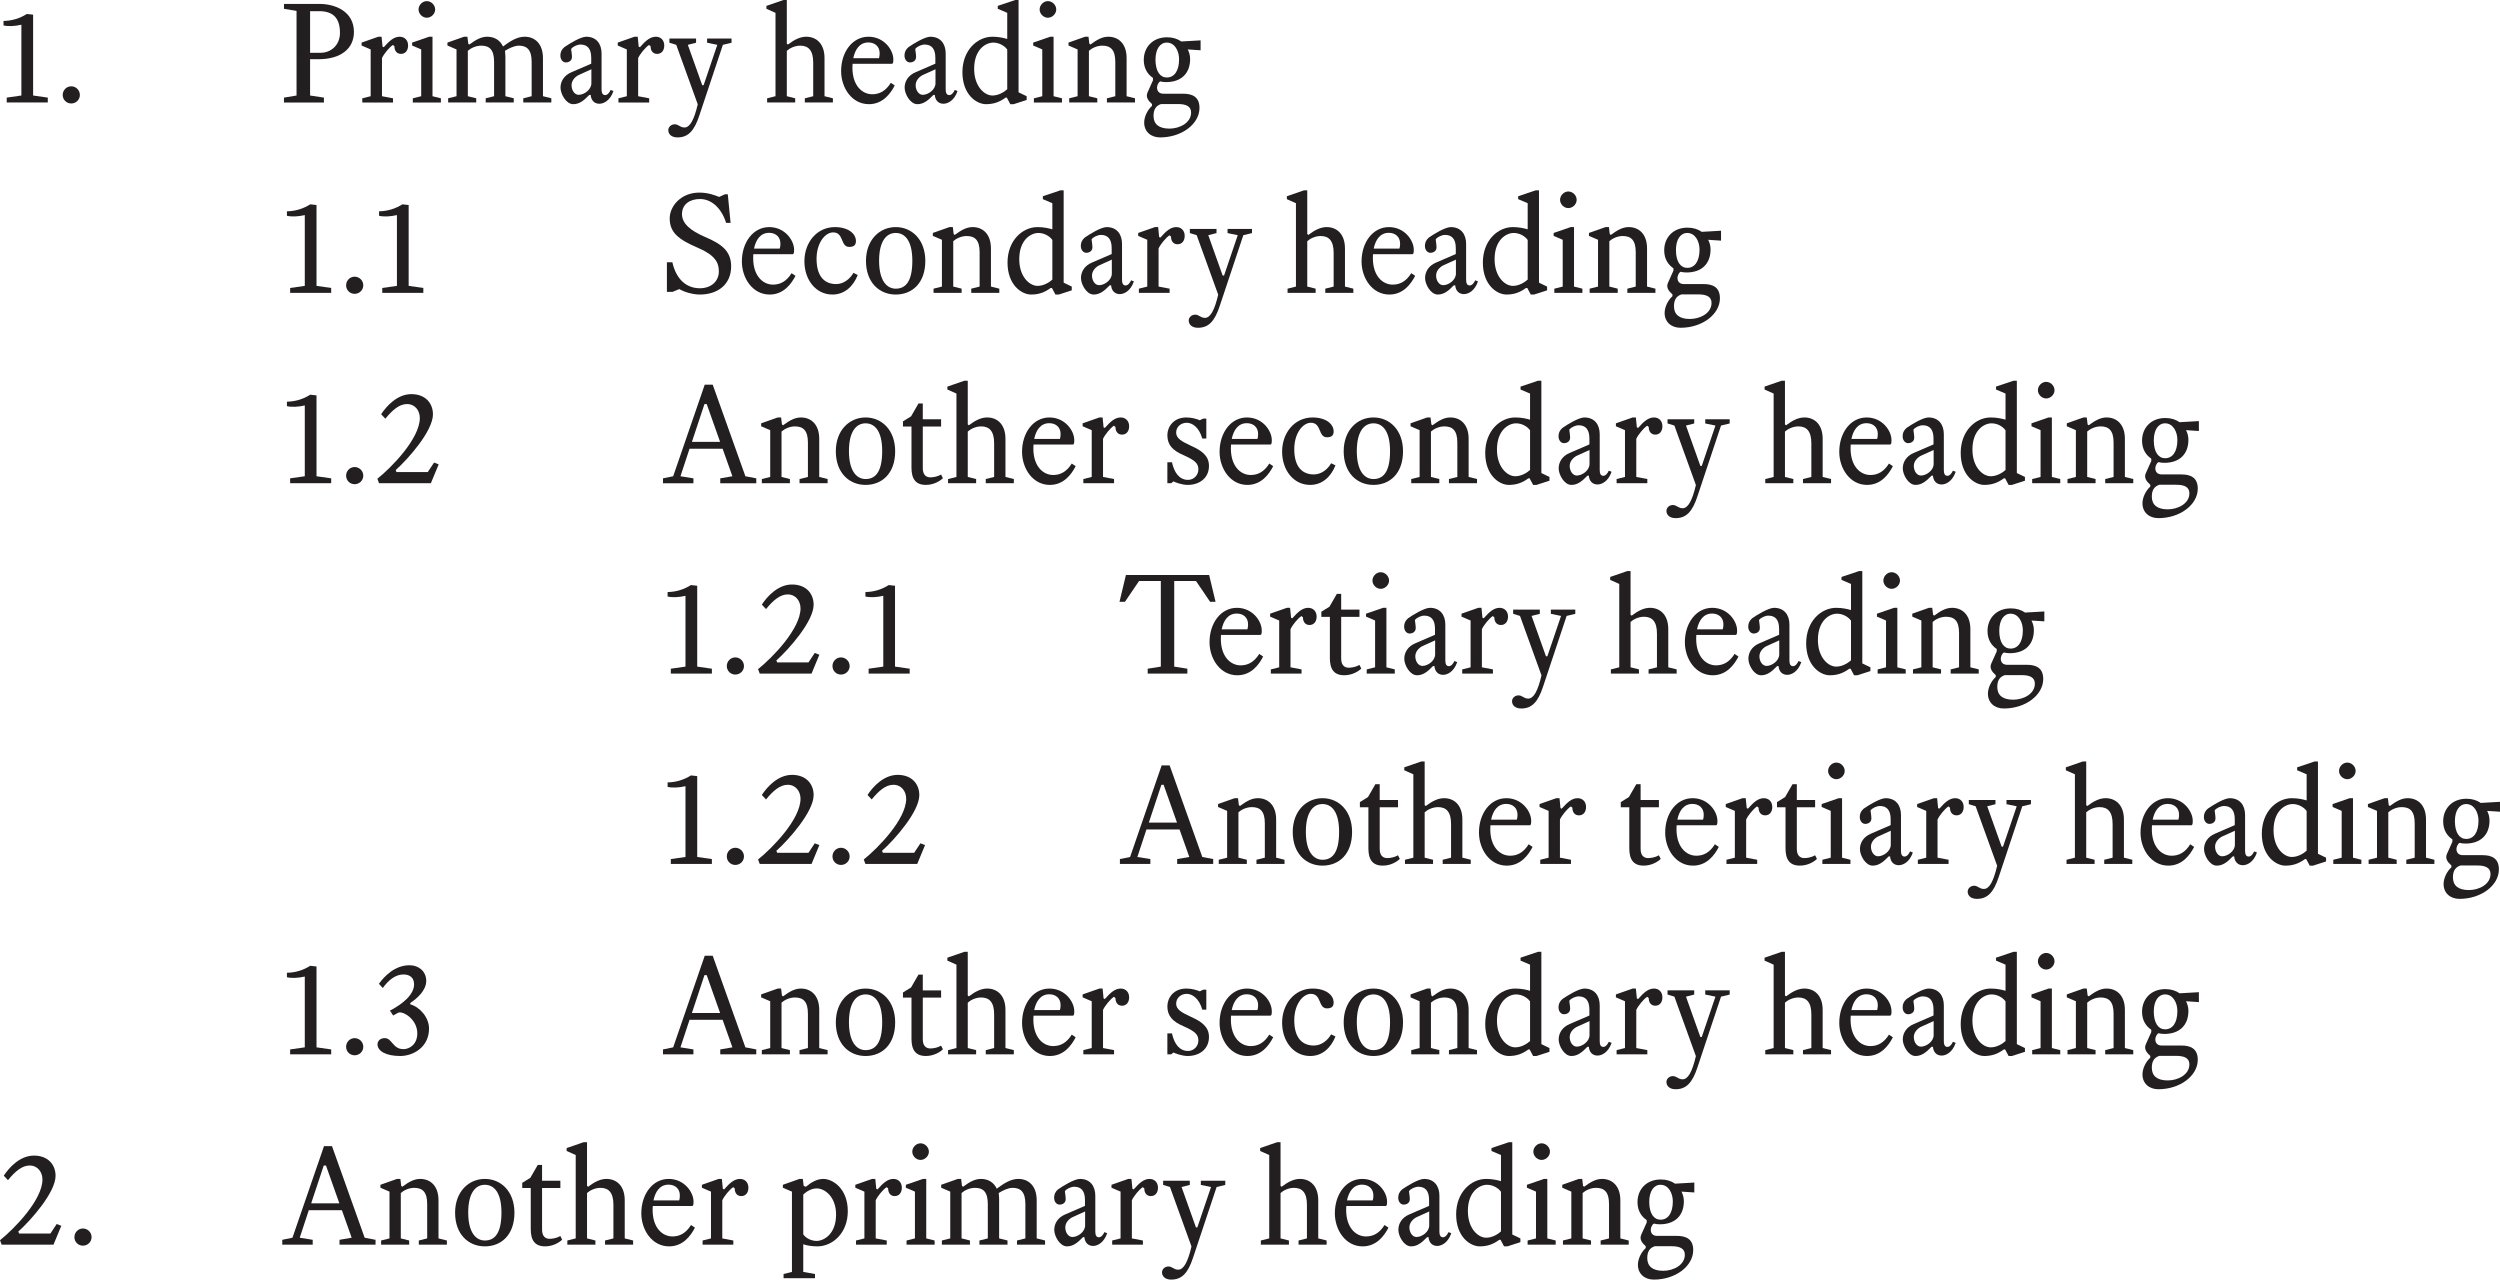<?xml version="1.0" encoding="utf-8"?>
<!-- Generator: Adobe Illustrator 15.1.0, SVG Export Plug-In . SVG Version: 6.00 Build 0)  -->
<!DOCTYPE svg PUBLIC "-//W3C//DTD SVG 1.1//EN" "http://www.w3.org/Graphics/SVG/1.1/DTD/svg11.dtd">
<svg version="1.1" id="Layer_1" xmlns="http://www.w3.org/2000/svg" xmlns:xlink="http://www.w3.org/1999/xlink" x="0px" y="0px"
	 width="446.921px" height="228.752px" viewBox="0 0 446.921 228.752" style="enable-background:new 0 0 446.921 228.752;"
	 xml:space="preserve">
<g>
	<path style="fill:#231F20;" d="M0.628,3.745c1.548-0.025,2.946-0.475,4.169-1.249l1.123,0.125v14.454l2.622,0.374
		v0.874H1.202v-0.874l2.621-0.374V4.419c-1.173,0.274-2.396,0.324-3.195,0.125V3.745z"/>
	<path style="fill:#231F20;" d="M12.732,15.428c0.849,0,1.548,0.698,1.548,1.548c0,0.849-0.699,1.522-1.548,1.522
		s-1.523-0.674-1.523-1.522C11.209,16.126,11.884,15.428,12.732,15.428z"/>
</g>
<g>
	<path style="fill:#231F20;" d="M55.434,10.585v6.49l2.471,0.374v0.874h-7.14v-0.874l2.247-0.374V1.947
		l-2.247-0.374V0.699h6.316c2.896,0,6.191,1.373,6.191,5.018c0,2.995-2.372,4.868-6.316,4.868H55.434z
		 M55.434,9.437h1.872c1.873,0,3.47-1.373,3.47-3.57c0-2.846-1.448-3.869-3.695-3.869h-1.647V9.437
		z"/>
	<path style="fill:#231F20;" d="M70.232,8.038c-0.649,0.425-1.623,1.623-1.947,2.347v6.815l1.972,0.374v0.749
		h-5.492v-0.749l1.498-0.374V8.837L64.641,8.138V7.614l2.996-1.049h0.574l0.175,1.772l0.225,0.1
		c1.049-1.198,1.848-1.872,2.846-1.872c0.824,0,1.498,0.574,1.498,1.572
		c0,0.874-0.474,1.498-1.273,1.498c-0.699,0-1.173-0.499-1.173-1.373L70.232,8.038z"/>
	<path style="fill:#231F20;" d="M77.319,17.2l1.498,0.374v0.749h-5.018v-0.749l1.498-0.374V8.837L73.675,8.138
		V7.614l3.045-1.049h0.599V17.2z M76.296,0.2c0.799,0,1.498,0.698,1.498,1.497
		c0,0.774-0.699,1.474-1.498,1.474c-0.774,0-1.473-0.699-1.473-1.474
		C74.823,0.898,75.522,0.2,76.296,0.2z"/>
	<path style="fill:#231F20;" d="M86.829,18.323v-0.749l1.498-0.374v-6.142c0-2.172-0.824-2.896-2.296-2.896
		c-0.999,0-1.897,0.475-2.396,0.924v8.113l1.498,0.374v0.749h-5.018v-0.749l1.498-0.374V8.837
		L79.988,8.138V7.614l2.971-1.049h0.599l0.15,1.248l0.2,0.15c1.173-0.874,2.122-1.398,3.195-1.398
		c1.198,0,2.272,0.549,2.821,1.747c1.248-0.923,2.472-1.747,3.87-1.747
		c1.747,0,3.27,1.174,3.27,3.819v6.815l1.498,0.374v0.749h-5.018v-0.749l1.498-0.374v-6.142
		c0-2.172-0.849-2.896-2.297-2.896c-0.799,0-1.797,0.499-2.471,0.924
		c0.025,0.324,0.075,0.674,0.075,1.023v7.09l1.498,0.374v0.749H86.829z"/>
	<path style="fill:#231F20;" d="M105.595,16.976h-0.25c-1.048,1.098-1.847,1.647-2.871,1.647
		c-1.273,0-2.272-1.822-2.272-2.946c0-1.098,0.599-2.196,1.972-2.771l3.52-1.522v-1.049
		c0-1.647-0.699-2.371-1.922-2.371c-0.549,0-1.373,0.349-1.672,0.799
		c0.025,0.299,0.149,0.923,0.149,1.423c0,0.648-0.524,0.974-1.098,0.974
		c-0.524,0-0.974-0.5-0.974-1.224c0-0.549,0.175-1.049,0.699-1.498
		c0.898-0.624,2.92-1.872,3.919-1.872c1.797,0,2.746,1.248,2.746,2.996v6.365
		c0,0.549,0.1,1.073,0.649,1.073c0.424,0,0.799-0.499,0.974-0.924l0.5,0.2
		c-0.6,1.747-1.772,2.271-2.521,2.271C106.319,18.548,105.67,17.999,105.595,16.976z
		 M105.72,12.382l-2.147,0.974c-0.549,0.225-1.398,0.898-1.398,1.872
		c0,0.924,0.549,1.723,1.273,1.723c0.949,0,2.272-0.898,2.272-2.072V12.382z"/>
	<path style="fill:#231F20;" d="M116.026,8.038c-0.649,0.425-1.623,1.623-1.947,2.347v6.815l1.972,0.374v0.749
		h-5.492v-0.749l1.498-0.374V8.837l-1.623-0.699V7.614l2.996-1.049h0.574l0.175,1.772l0.225,0.1
		c1.049-1.198,1.848-1.872,2.846-1.872c0.824,0,1.498,0.574,1.498,1.572
		c0,0.874-0.474,1.498-1.273,1.498c-0.699,0-1.173-0.499-1.173-1.373L116.026,8.038z"/>
	<path style="fill:#231F20;" d="M124.436,6.89v0.749l-1.473,0.375l2.571,7.214h0.25l2.446-7.214l-1.822-0.375V6.89
		h4.369v0.749l-1.548,0.375l-4.194,12.581c-0.924,2.846-2.047,3.97-3.919,3.97
		c-1.099,0-1.648-0.6-1.648-1.299c0-0.549,0.5-1.048,1.148-1.048
		c0.699,0,0.949,0.574,1.748,0.574c0.974,0,1.722-1.373,2.372-4.145l-3.845-10.634l-1.223-0.375V6.89
		H124.436z"/>
	<path style="fill:#231F20;" d="M143.877,18.323v-0.749l1.498-0.374v-6.017c0-2.172-0.849-3.021-2.321-3.021
		c-0.999,0-1.897,0.475-2.396,0.924v8.113l1.498,0.374v0.749h-5.018v-0.749l1.498-0.374V2.297
		l-1.623-0.724V1.049L140.058,0h0.599v7.813l0.2,0.15c1.148-0.874,2.197-1.398,3.27-1.398
		c1.748,0,3.271,1.174,3.271,3.819v6.815l1.498,0.374v0.749H143.877z"/>
	<path style="fill:#231F20;" d="M152.411,11.408c-0.025,0.225-0.025,0.475-0.025,0.699
		c0,3.17,1.723,4.743,3.545,4.743c1.323,0,2.421-0.6,3.32-2.047l0.699,0.474
		c-0.749,1.448-2.122,3.346-4.618,3.346c-3.045,0-4.968-2.921-4.968-5.917
		c0-3.42,2.022-6.141,4.893-6.141c2.796,0,4.443,2.371,4.443,4.044c0,0.475-0.025,0.799-0.274,0.799
		H152.411z M152.536,10.41h4.593c0.1-0.274,0.125-0.649,0.125-0.899c0-1.198-0.849-1.922-2.022-1.922
		C153.684,7.589,152.86,8.837,152.536,10.41z"/>
	<path style="fill:#231F20;" d="M167.111,16.976h-0.25c-1.048,1.098-1.847,1.647-2.871,1.647
		c-1.273,0-2.271-1.822-2.271-2.946c0-1.098,0.599-2.196,1.972-2.771l3.52-1.522v-1.049
		c0-1.647-0.699-2.371-1.922-2.371c-0.549,0-1.373,0.349-1.672,0.799
		c0.025,0.299,0.149,0.923,0.149,1.423c0,0.648-0.524,0.974-1.098,0.974
		c-0.524,0-0.974-0.5-0.974-1.224c0-0.549,0.175-1.049,0.699-1.498
		c0.899-0.624,2.921-1.872,3.919-1.872c1.797,0,2.746,1.248,2.746,2.996v6.365
		c0,0.549,0.1,1.073,0.649,1.073c0.424,0,0.799-0.499,0.974-0.924l0.499,0.2
		c-0.599,1.747-1.772,2.271-2.521,2.271C167.835,18.548,167.186,17.999,167.111,16.976z M167.236,12.382
		l-2.147,0.974c-0.549,0.225-1.398,0.898-1.398,1.872c0,0.924,0.549,1.723,1.273,1.723
		c0.949,0,2.272-0.898,2.272-2.072V12.382z"/>
	<path style="fill:#231F20;" d="M182.086,16.501l1.448,0.699v0.674l-2.322,0.749h-0.599l-0.624-1.174h-0.225
		c-1.148,0.849-2.222,1.174-3.495,1.174c-1.697,0-4.219-1.698-4.219-5.717
		c0-3.944,2.671-6.341,5.367-6.341c1.124,0,2.047,0.225,2.646,0.399V2.297l-1.697-0.724V1.049L181.487,0
		h0.599V16.501z M180.064,8.862c-0.499-0.699-1.473-1.248-2.496-1.248
		c-1.348,0-3.42,1.223-3.42,4.692c0,3.121,1.822,4.769,3.27,4.769c1.099,0,2.097-0.624,2.646-1.123
		V8.862z"/>
	<path style="fill:#231F20;" d="M188.348,17.2l1.498,0.374v0.749h-5.018v-0.749l1.498-0.374V8.837l-1.623-0.699
		V7.614l3.045-1.049h0.599V17.2z M187.325,0.2c0.799,0,1.498,0.698,1.498,1.497
		c0,0.774-0.699,1.474-1.498,1.474c-0.774,0-1.473-0.699-1.473-1.474
		C185.852,0.898,186.551,0.2,187.325,0.2z"/>
	<path style="fill:#231F20;" d="M197.882,18.323v-0.749l1.498-0.374v-6.142c0-2.172-0.849-2.896-2.321-2.896
		c-0.999,0-1.897,0.475-2.396,0.924v8.113l1.498,0.374v0.749h-5.018v-0.749l1.498-0.374V8.837
		L191.017,8.138V7.614l2.971-1.049h0.599l0.15,1.248l0.2,0.15c1.173-0.874,2.122-1.398,3.195-1.398
		c1.748,0,3.27,1.174,3.27,3.819v6.815l1.498,0.374v0.749H197.882z"/>
	<path style="fill:#231F20;" d="M205.941,18.598c-0.649-0.574-1.173-1.223-0.799-2.071l0.974-2.172v-0.425
		c-0.924-0.624-1.647-1.647-1.647-3.221c0-2.196,1.522-4.044,4.169-4.044
		c1.023,0,1.847,0.275,2.546,0.749l3.445-0.199V8.987l-2.297-0.15c0.25,0.5,0.424,1.049,0.424,1.723
		c0,2.546-1.573,4.119-4.293,4.119c-0.399,0-0.824-0.05-1.023-0.125
		c-0.35,0.1-0.599,0.749-0.599,1.073c0,0.649,0.349,1.124,1.148,1.124h3.52
		c1.698,0,2.921,0.599,2.921,2.546c0,2.846-3.146,5.268-7.04,5.268c-1.697,0-2.846-1.074-2.846-2.646
		c0-1.073,0.599-2.271,1.398-2.995V18.598z M210.584,18.598h-3.021
		c-0.923,0.3-1.348,0.974-1.348,2.122c0,1.423,0.899,2.271,2.846,2.271
		c1.822,0,3.869-1.023,3.869-2.871C212.931,19.022,212.058,18.598,210.584,18.598z M208.587,7.614
		c-1.198,0-2.022,1.148-2.022,3.045c0,2.122,0.849,3.195,2.022,3.195
		c1.323,0,2.197-1.148,2.197-3.27C210.784,9.111,210.011,7.614,208.587,7.614z"/>
</g>
<g>
	<path style="fill:#231F20;" d="M51.292,37.776c1.548-0.025,2.946-0.475,4.169-1.249l1.123,0.125v14.454l2.622,0.374
		v0.874h-7.339v-0.874l2.621-0.374V38.45c-1.173,0.274-2.396,0.324-3.195,0.125V37.776z"/>
	<path style="fill:#231F20;" d="M63.396,49.459c0.849,0,1.548,0.698,1.548,1.548c0,0.849-0.699,1.522-1.548,1.522
		s-1.523-0.674-1.523-1.522C61.874,50.157,62.548,49.459,63.396,49.459z"/>
	<path style="fill:#231F20;" d="M67.763,37.776c1.548-0.025,2.946-0.475,4.169-1.249l1.123,0.125v14.454l2.622,0.374
		v0.874h-7.339v-0.874l2.621-0.374V38.45c-1.173,0.274-2.396,0.324-3.195,0.125V37.776z"/>
</g>
<g>
	<path style="fill:#231F20;" d="M119.222,46.888h0.974c0.699,3.07,2.521,4.643,4.918,4.643
		c1.972,0,3.395-1.198,3.395-3.021c0-1.548-0.649-2.896-3.77-4.219
		c-3.495-1.497-5.018-2.746-5.018-5.267c0-2.122,1.972-4.594,5.292-4.594
		c1.598,0,2.796,0.475,3.545,0.774l1.048-0.475h0.5l0.499,5.117h-0.799
		c-0.898-2.846-2.771-4.269-4.668-4.269c-1.797,0-3.22,0.924-3.22,2.696
		c0,1.672,1.473,2.945,4.144,4.094c2.871,1.224,4.643,2.472,4.643,5.242
		c0,3.295-2.446,5.043-5.592,5.043c-1.248,0-2.746-0.425-3.67-0.974l-1.223,0.499h-0.999V46.888z"/>
	<path style="fill:#231F20;" d="M134.67,45.439c-0.025,0.225-0.025,0.475-0.025,0.699
		c0,3.17,1.723,4.743,3.545,4.743c1.323,0,2.421-0.6,3.32-2.047l0.699,0.474
		c-0.749,1.448-2.122,3.346-4.618,3.346c-3.045,0-4.968-2.921-4.968-5.917
		c0-3.42,2.022-6.141,4.893-6.141c2.796,0,4.443,2.371,4.443,4.044c0,0.475-0.025,0.799-0.274,0.799
		H134.67z M134.795,44.441h4.593c0.1-0.274,0.125-0.649,0.125-0.899c0-1.198-0.849-1.922-2.022-1.922
		C135.943,41.62,135.12,42.868,134.795,44.441z"/>
	<path style="fill:#231F20;" d="M145.975,46.264c0,3.295,1.548,4.519,3.495,4.519c1.373,0,2.496-0.949,3.095-1.997
		l0.774,0.374c-0.799,2.022-2.347,3.495-4.519,3.495c-3.045,0-5.018-2.722-5.018-5.941
		c0-3.396,2.247-6.116,5.442-6.116c2.396,0,3.77,1.174,3.77,2.496c0,0.674-0.324,1.049-1.198,1.049
		c-1.598,0-0.923-2.597-2.871-2.597C147.523,41.545,145.975,43.393,145.975,46.264z"/>
	<path style="fill:#231F20;" d="M160.126,40.597c2.921,0,5.292,2.271,5.292,6.041c0,3.994-2.371,6.017-5.292,6.017
		s-5.317-2.147-5.317-6.017C154.809,42.918,157.205,40.597,160.126,40.597z M160.126,51.605
		c1.573,0,2.971-0.998,2.971-4.992c0-3.695-1.398-4.968-2.971-4.968s-2.971,1.322-2.971,4.968
		C157.155,50.208,158.553,51.605,160.126,51.605z"/>
	<path style="fill:#231F20;" d="M173.628,52.354v-0.749l1.498-0.374v-6.142c0-2.172-0.849-2.896-2.321-2.896
		c-0.999,0-1.897,0.475-2.396,0.924v8.113l1.498,0.374v0.749h-5.018v-0.749l1.498-0.374v-8.363
		l-1.623-0.699v-0.523l2.971-1.049h0.599l0.15,1.248l0.2,0.15
		c1.173-0.874,2.122-1.398,3.195-1.398c1.748,0,3.27,1.174,3.27,3.819v6.815l1.498,0.374v0.749
		H173.628z"/>
	<path style="fill:#231F20;" d="M190.149,50.532l1.448,0.699v0.674l-2.322,0.749h-0.599l-0.624-1.174h-0.225
		c-1.148,0.849-2.222,1.174-3.495,1.174c-1.697,0-4.219-1.698-4.219-5.717
		c0-3.944,2.671-6.341,5.367-6.341c1.124,0,2.047,0.225,2.646,0.399v-4.668l-1.697-0.724v-0.524
		l3.121-1.049h0.599V50.532z M188.127,42.894c-0.499-0.699-1.473-1.248-2.496-1.248
		c-1.348,0-3.42,1.223-3.42,4.692c0,3.121,1.822,4.769,3.27,4.769c1.099,0,2.097-0.624,2.646-1.123
		V42.894z"/>
	<path style="fill:#231F20;" d="M198.633,51.007h-0.25c-1.048,1.098-1.847,1.647-2.871,1.647
		c-1.273,0-2.271-1.822-2.271-2.946c0-1.098,0.599-2.196,1.972-2.771l3.52-1.522v-1.049
		c0-1.647-0.699-2.371-1.922-2.371c-0.549,0-1.373,0.349-1.672,0.799
		c0.025,0.299,0.149,0.923,0.149,1.423c0,0.648-0.524,0.974-1.098,0.974
		c-0.524,0-0.974-0.5-0.974-1.224c0-0.549,0.175-1.049,0.699-1.498
		c0.899-0.624,2.921-1.872,3.919-1.872c1.797,0,2.746,1.248,2.746,2.996v6.365
		c0,0.549,0.1,1.073,0.649,1.073c0.424,0,0.799-0.499,0.974-0.924l0.499,0.2
		c-0.599,1.747-1.772,2.271-2.521,2.271C199.357,52.579,198.708,52.03,198.633,51.007z M198.758,46.413
		l-2.147,0.974c-0.549,0.225-1.398,0.898-1.398,1.872c0,0.924,0.549,1.723,1.273,1.723
		c0.949,0,2.272-0.898,2.272-2.072V46.413z"/>
	<path style="fill:#231F20;" d="M209.064,42.069c-0.649,0.425-1.623,1.623-1.947,2.347v6.815l1.972,0.374v0.749
		h-5.492v-0.749l1.498-0.374v-8.363l-1.623-0.699v-0.523l2.996-1.049h0.574l0.175,1.772l0.225,0.1
		c1.049-1.198,1.848-1.872,2.846-1.872c0.824,0,1.498,0.574,1.498,1.572
		c0,0.874-0.474,1.498-1.273,1.498c-0.699,0-1.173-0.499-1.173-1.373L209.064,42.069z"/>
	<path style="fill:#231F20;" d="M217.475,40.921v0.749l-1.473,0.375l2.571,7.214h0.25l2.446-7.214l-1.822-0.375V40.921
		h4.369v0.749l-1.548,0.375l-4.194,12.581c-0.923,2.846-2.047,3.97-3.919,3.97
		c-1.098,0-1.647-0.6-1.647-1.299c0-0.549,0.5-1.048,1.148-1.048
		c0.699,0,0.949,0.574,1.748,0.574c0.974,0,1.722-1.373,2.372-4.145l-3.845-10.634l-1.223-0.375V40.921
		H217.475z"/>
	<path style="fill:#231F20;" d="M236.916,52.354v-0.749l1.498-0.374v-6.017c0-2.172-0.849-3.021-2.322-3.021
		c-0.998,0-1.896,0.475-2.396,0.924v8.113l1.498,0.374v0.749h-5.018v-0.749l1.498-0.374V36.328
		l-1.623-0.724v-0.524l3.046-1.049h0.599v7.813l0.2,0.15c1.148-0.874,2.196-1.398,3.271-1.398
		c1.747,0,3.27,1.174,3.27,3.819v6.815l1.498,0.374v0.749H236.916z"/>
	<path style="fill:#231F20;" d="M245.449,45.439c-0.024,0.225-0.024,0.475-0.024,0.699
		c0,3.17,1.723,4.743,3.545,4.743c1.322,0,2.421-0.6,3.319-2.047l0.699,0.474
		c-0.749,1.448-2.122,3.346-4.618,3.346c-3.046,0-4.968-2.921-4.968-5.917
		c0-3.42,2.022-6.141,4.893-6.141c2.796,0,4.444,2.371,4.444,4.044c0,0.475-0.025,0.799-0.275,0.799
		H245.449z M245.574,44.441h4.594c0.1-0.274,0.124-0.649,0.124-0.899
		c0-1.198-0.849-1.922-2.021-1.922C246.723,41.62,245.898,42.868,245.574,44.441z"/>
	<path style="fill:#231F20;" d="M260.149,51.007h-0.25c-1.049,1.098-1.848,1.647-2.871,1.647
		c-1.272,0-2.271-1.822-2.271-2.946c0-1.098,0.6-2.196,1.973-2.771l3.52-1.522v-1.049
		c0-1.647-0.699-2.371-1.922-2.371c-0.55,0-1.373,0.349-1.673,0.799
		c0.024,0.299,0.149,0.923,0.149,1.423c0,0.648-0.524,0.974-1.099,0.974
		c-0.523,0-0.974-0.5-0.974-1.224c0-0.549,0.175-1.049,0.699-1.498
		c0.898-0.624,2.921-1.872,3.92-1.872c1.797,0,2.745,1.248,2.745,2.996v6.365
		c0,0.549,0.101,1.073,0.649,1.073c0.425,0,0.799-0.499,0.974-0.924l0.499,0.2
		c-0.599,1.747-1.772,2.271-2.521,2.271C260.873,52.579,260.224,52.03,260.149,51.007z M260.273,46.413
		l-2.146,0.974c-0.549,0.225-1.397,0.898-1.397,1.872c0,0.924,0.549,1.723,1.272,1.723
		c0.949,0,2.271-0.898,2.271-2.072V46.413z"/>
	<path style="fill:#231F20;" d="M275.124,50.532l1.448,0.699v0.674l-2.321,0.749h-0.6l-0.624-1.174h-0.225
		c-1.148,0.849-2.222,1.174-3.495,1.174c-1.697,0-4.219-1.698-4.219-5.717
		c0-3.944,2.671-6.341,5.367-6.341c1.123,0,2.047,0.225,2.646,0.399v-4.668l-1.698-0.724v-0.524
		l3.121-1.049h0.599V50.532z M273.103,42.894c-0.5-0.699-1.473-1.248-2.497-1.248
		c-1.348,0-3.42,1.223-3.42,4.692c0,3.121,1.822,4.769,3.271,4.769
		c1.099,0,2.097-0.624,2.646-1.123V42.894z"/>
	<path style="fill:#231F20;" d="M281.386,51.231l1.498,0.374v0.749h-5.018v-0.749l1.498-0.374v-8.363l-1.623-0.699
		v-0.523l3.046-1.049h0.599V51.231z M280.362,34.231c0.799,0,1.498,0.698,1.498,1.497
		c0,0.774-0.699,1.474-1.498,1.474c-0.773,0-1.473-0.699-1.473-1.474
		C278.89,34.93,279.589,34.231,280.362,34.231z"/>
	<path style="fill:#231F20;" d="M290.92,52.354v-0.749l1.498-0.374v-6.142c0-2.172-0.849-2.896-2.322-2.896
		c-0.998,0-1.896,0.475-2.396,0.924v8.113l1.498,0.374v0.749h-5.018v-0.749l1.498-0.374v-8.363
		l-1.623-0.699v-0.523l2.971-1.049h0.6l0.149,1.248l0.2,0.15
		c1.173-0.874,2.121-1.398,3.195-1.398c1.747,0,3.27,1.174,3.27,3.819v6.815l1.498,0.374v0.749
		H290.92z"/>
	<path style="fill:#231F20;" d="M298.98,52.629c-0.649-0.574-1.174-1.223-0.799-2.071l0.974-2.172v-0.425
		c-0.924-0.624-1.648-1.647-1.648-3.221c0-2.196,1.523-4.044,4.169-4.044
		c1.023,0,1.848,0.275,2.547,0.749l3.444-0.199v1.772l-2.296-0.15c0.249,0.5,0.424,1.049,0.424,1.723
		c0,2.546-1.572,4.119-4.294,4.119c-0.399,0-0.823-0.05-1.023-0.125
		c-0.35,0.1-0.599,0.749-0.599,1.073c0,0.649,0.35,1.124,1.148,1.124h3.52
		c1.697,0,2.921,0.599,2.921,2.546c0,2.846-3.146,5.268-7.04,5.268c-1.697,0-2.846-1.074-2.846-2.646
		c0-1.073,0.6-2.271,1.398-2.995V52.629z M303.623,52.629h-3.021
		c-0.924,0.3-1.348,0.974-1.348,2.122c0,1.423,0.898,2.271,2.846,2.271
		c1.822,0,3.869-1.023,3.869-2.871C305.97,53.054,305.096,52.629,303.623,52.629z M301.626,41.646
		c-1.198,0-2.021,1.148-2.021,3.045c0,2.122,0.849,3.195,2.021,3.195
		c1.323,0,2.197-1.148,2.197-3.27C303.823,43.143,303.049,41.646,301.626,41.646z"/>
</g>
<g>
	<path style="fill:#231F20;" d="M51.292,71.808c1.548-0.025,2.946-0.475,4.169-1.249l1.123,0.125v14.454l2.622,0.374
		v0.874h-7.339v-0.874l2.621-0.374V72.481c-1.173,0.274-2.396,0.324-3.195,0.125V71.808z"/>
	<path style="fill:#231F20;" d="M63.396,83.49c0.849,0,1.548,0.698,1.548,1.548c0,0.849-0.699,1.522-1.548,1.522
		s-1.523-0.674-1.523-1.522C61.874,84.188,62.548,83.49,63.396,83.49z"/>
	<path style="fill:#231F20;" d="M72.755,72.231c-1.398,0-2.646,1.123-3.869,2.621l-0.749-0.799
		c0.923-1.423,2.871-3.595,5.392-3.595c2.546,0,3.869,1.647,3.869,3.62
		c0,2.945-4.394,7.938-6.665,9.96l0.15,0.35h5.592l1.123-1.697l0.824,0.324l-1.398,3.37H67.763
		l-0.3-0.799c2.597-2.072,7.589-7.215,7.589-10.859C75.052,73.405,74.203,72.231,72.755,72.231z"/>
</g>
<g>
	<path style="fill:#231F20;" d="M129.182,80.22h-5.916l-1.623,4.918l2.321,0.374v0.874h-5.442v-0.874l1.822-0.374
		l5.642-16.376h1.423l5.842,16.376l1.947,0.374v0.874h-6.44v-0.874l2.172-0.374L129.182,80.22z
		 M123.69,78.997h5.042l-2.396-6.766h-0.399L123.69,78.997z"/>
	<path style="fill:#231F20;" d="M142.932,86.386v-0.749l1.498-0.374v-6.142c0-2.172-0.849-2.896-2.321-2.896
		c-0.999,0-1.897,0.475-2.396,0.924v8.113l1.498,0.374v0.749h-5.018v-0.749l1.498-0.374v-8.363
		l-1.623-0.699v-0.523l2.97-1.049h0.599l0.15,1.248l0.2,0.15
		c1.173-0.874,2.122-1.398,3.195-1.398c1.748,0,3.271,1.174,3.271,3.819v6.815l1.498,0.374v0.749
		H142.932z"/>
	<path style="fill:#231F20;" d="M154.736,74.628c2.92,0,5.292,2.271,5.292,6.041c0,3.994-2.372,6.017-5.292,6.017
		c-2.921,0-5.317-2.147-5.317-6.017C149.418,76.949,151.815,74.628,154.736,74.628z M154.736,85.637
		c1.573,0,2.971-0.998,2.971-4.992c0-3.695-1.398-4.968-2.971-4.968s-2.971,1.322-2.971,4.968
		C151.765,84.239,153.163,85.637,154.736,85.637z"/>
	<path style="fill:#231F20;" d="M161.422,76.251v-0.924l1.448-0.898l1.323-2.297h0.773v2.82h3.271v1.299h-3.271
		v7.438c0,1.124,0.524,1.647,1.348,1.647c0.524,0,1.273-0.124,1.922-0.499l0.324,0.649
		c-0.474,0.474-1.598,1.198-3.045,1.198c-1.822,0-2.571-1.073-2.571-3.07v-7.364H161.422z"/>
	<path style="fill:#231F20;" d="M176.223,86.386v-0.749l1.498-0.374v-6.017c0-2.172-0.849-3.021-2.321-3.021
		c-0.999,0-1.897,0.475-2.396,0.924v8.113l1.498,0.374v0.749h-5.018v-0.749l1.498-0.374V70.359
		l-1.623-0.724v-0.524l3.045-1.049h0.599v7.813l0.2,0.15c1.148-0.874,2.197-1.398,3.27-1.398
		c1.748,0,3.271,1.174,3.271,3.819v6.815l1.498,0.374v0.749H176.223z"/>
	<path style="fill:#231F20;" d="M184.757,79.471c-0.025,0.225-0.025,0.475-0.025,0.699
		c0,3.17,1.723,4.743,3.545,4.743c1.323,0,2.421-0.6,3.32-2.047l0.699,0.474
		c-0.749,1.448-2.122,3.346-4.618,3.346c-3.045,0-4.968-2.921-4.968-5.917
		c0-3.42,2.022-6.141,4.893-6.141c2.796,0,4.443,2.371,4.443,4.044c0,0.475-0.025,0.799-0.274,0.799
		H184.757z M184.881,78.473h4.593c0.1-0.274,0.125-0.649,0.125-0.899c0-1.198-0.849-1.922-2.022-1.922
		C186.03,75.651,185.206,76.899,184.881,78.473z"/>
	<path style="fill:#231F20;" d="M199.133,76.101c-0.649,0.425-1.623,1.623-1.947,2.347v6.815l1.972,0.374v0.749
		h-5.492v-0.749l1.498-0.374v-8.363l-1.623-0.699v-0.523l2.995-1.049h0.574l0.175,1.772L197.51,76.5
		c1.049-1.198,1.848-1.872,2.846-1.872c0.824,0,1.498,0.574,1.498,1.572
		c0,0.874-0.474,1.498-1.273,1.498c-0.699,0-1.173-0.499-1.173-1.373L199.133,76.101z"/>
	<path style="fill:#231F20;" d="M208.688,82.642h0.824c0.399,1.847,1.323,3.145,2.871,3.145
		c1.099,0,1.848-0.923,1.848-1.847c0-1.023-0.45-1.598-2.646-2.571
		c-1.997-0.849-2.896-1.872-2.896-3.57c0-1.447,1.048-3.17,3.395-3.17
		c1.073,0,1.897,0.3,2.396,0.499l0.624-0.299h0.549v3.569h-0.724
		c-0.574-2.047-1.822-2.821-2.771-2.821c-1.048,0-1.897,0.725-1.897,1.748s0.898,1.548,2.621,2.347
		c1.922,0.873,3.245,1.772,3.245,3.619c0,2.222-1.772,3.396-3.794,3.396
		c-1.048,0-2.172-0.449-2.571-0.624l-0.375,0.324h-0.699V82.642z"/>
	<path style="fill:#231F20;" d="M220.069,79.471c-0.025,0.225-0.025,0.475-0.025,0.699
		c0,3.17,1.723,4.743,3.545,4.743c1.323,0,2.421-0.6,3.32-2.047l0.699,0.474
		c-0.749,1.448-2.122,3.346-4.618,3.346c-3.045,0-4.968-2.921-4.968-5.917
		c0-3.42,2.022-6.141,4.893-6.141c2.796,0,4.443,2.371,4.443,4.044c0,0.475-0.025,0.799-0.274,0.799
		H220.069z M220.194,78.473h4.593c0.1-0.274,0.125-0.649,0.125-0.899c0-1.198-0.849-1.922-2.022-1.922
		C221.342,75.651,220.519,76.899,220.194,78.473z"/>
	<path style="fill:#231F20;" d="M231.374,80.295c0,3.295,1.548,4.519,3.495,4.519c1.373,0,2.496-0.949,3.096-1.997
		l0.773,0.374c-0.799,2.022-2.347,3.495-4.519,3.495c-3.045,0-5.018-2.722-5.018-5.941
		c0-3.396,2.247-6.116,5.442-6.116c2.396,0,3.77,1.174,3.77,2.496c0,0.674-0.325,1.049-1.198,1.049
		c-1.598,0-0.924-2.597-2.871-2.597C232.922,75.576,231.374,77.424,231.374,80.295z"/>
	<path style="fill:#231F20;" d="M245.525,74.628c2.921,0,5.292,2.271,5.292,6.041c0,3.994-2.371,6.017-5.292,6.017
		s-5.317-2.147-5.317-6.017C240.208,76.949,242.604,74.628,245.525,74.628z M245.525,85.637
		c1.572,0,2.971-0.998,2.971-4.992c0-3.695-1.398-4.968-2.971-4.968c-1.573,0-2.971,1.322-2.971,4.968
		C242.555,84.239,243.952,85.637,245.525,85.637z"/>
	<path style="fill:#231F20;" d="M259.026,86.386v-0.749l1.498-0.374v-6.142c0-2.172-0.849-2.896-2.322-2.896
		c-0.998,0-1.896,0.475-2.396,0.924v8.113l1.498,0.374v0.749h-5.018v-0.749l1.498-0.374v-8.363
		l-1.623-0.699v-0.523l2.971-1.049h0.6l0.149,1.248l0.2,0.15
		c1.173-0.874,2.121-1.398,3.195-1.398c1.747,0,3.27,1.174,3.27,3.819v6.815l1.498,0.374v0.749
		H259.026z"/>
	<path style="fill:#231F20;" d="M275.548,84.563l1.448,0.699v0.674l-2.321,0.749h-0.6l-0.624-1.174h-0.225
		c-1.148,0.849-2.222,1.174-3.495,1.174c-1.697,0-4.219-1.698-4.219-5.717
		c0-3.944,2.671-6.341,5.367-6.341c1.123,0,2.047,0.225,2.646,0.399v-4.668l-1.698-0.724v-0.524
		l3.121-1.049h0.599V84.563z M273.526,76.925c-0.5-0.699-1.473-1.248-2.497-1.248
		c-1.348,0-3.42,1.223-3.42,4.692c0,3.121,1.822,4.769,3.271,4.769
		c1.099,0,2.097-0.624,2.646-1.123V76.925z"/>
	<path style="fill:#231F20;" d="M284.032,85.038h-0.25c-1.049,1.098-1.848,1.647-2.871,1.647
		c-1.272,0-2.271-1.822-2.271-2.946c0-1.098,0.6-2.196,1.973-2.771l3.52-1.522v-1.049
		c0-1.647-0.699-2.371-1.922-2.371c-0.55,0-1.373,0.349-1.673,0.799
		c0.024,0.299,0.149,0.923,0.149,1.423c0,0.648-0.524,0.974-1.099,0.974
		c-0.523,0-0.974-0.5-0.974-1.224c0-0.549,0.175-1.049,0.699-1.498
		c0.898-0.624,2.921-1.872,3.92-1.872c1.797,0,2.745,1.248,2.745,2.996v6.365
		c0,0.549,0.101,1.073,0.649,1.073c0.425,0,0.799-0.499,0.974-0.924l0.499,0.2
		c-0.599,1.747-1.772,2.271-2.521,2.271C284.756,86.61,284.106,86.062,284.032,85.038z
		 M284.156,80.444l-2.146,0.974c-0.549,0.225-1.397,0.898-1.397,1.872
		c0,0.924,0.549,1.723,1.272,1.723c0.949,0,2.271-0.898,2.271-2.072V80.444z"/>
	<path style="fill:#231F20;" d="M294.464,76.101c-0.648,0.425-1.622,1.623-1.947,2.347v6.815l1.973,0.374v0.749
		h-5.492v-0.749l1.498-0.374v-8.363l-1.623-0.699v-0.523l2.996-1.049h0.574l0.175,1.772L292.842,76.5
		c1.048-1.198,1.847-1.872,2.846-1.872c0.823,0,1.498,0.574,1.498,1.572
		c0,0.874-0.475,1.498-1.273,1.498c-0.699,0-1.174-0.499-1.174-1.373L294.464,76.101z"/>
	<path style="fill:#231F20;" d="M302.873,74.952v0.749l-1.473,0.375l2.571,7.214h0.249l2.447-7.214l-1.823-0.375
		v-0.749h4.369v0.749l-1.548,0.375l-4.193,12.581c-0.924,2.846-2.048,3.97-3.92,3.97
		c-1.099,0-1.647-0.6-1.647-1.299c0-0.549,0.499-1.048,1.148-1.048
		c0.699,0,0.948,0.574,1.747,0.574c0.974,0,1.723-1.373,2.372-4.145l-3.845-10.634l-1.223-0.375v-0.749
		H302.873z"/>
	<path style="fill:#231F20;" d="M322.314,86.386v-0.749l1.498-0.374v-6.017c0-2.172-0.849-3.021-2.322-3.021
		c-0.998,0-1.896,0.475-2.396,0.924v8.113l1.498,0.374v0.749h-5.018v-0.749l1.498-0.374V70.359
		l-1.623-0.724v-0.524l3.046-1.049h0.599v7.813l0.2,0.15c1.148-0.874,2.196-1.398,3.271-1.398
		c1.747,0,3.27,1.174,3.27,3.819v6.815l1.498,0.374v0.749H322.314z"/>
	<path style="fill:#231F20;" d="M330.848,79.471c-0.024,0.225-0.024,0.475-0.024,0.699
		c0,3.17,1.723,4.743,3.545,4.743c1.322,0,2.421-0.6,3.319-2.047l0.699,0.474
		c-0.749,1.448-2.122,3.346-4.618,3.346c-3.046,0-4.968-2.921-4.968-5.917
		c0-3.42,2.022-6.141,4.893-6.141c2.796,0,4.444,2.371,4.444,4.044c0,0.475-0.025,0.799-0.275,0.799
		H330.848z M330.973,78.473h4.594c0.1-0.274,0.124-0.649,0.124-0.899
		c0-1.198-0.849-1.922-2.021-1.922C332.121,75.651,331.297,76.899,330.973,78.473z"/>
	<path style="fill:#231F20;" d="M345.549,85.038h-0.25c-1.049,1.098-1.848,1.647-2.871,1.647
		c-1.272,0-2.271-1.822-2.271-2.946c0-1.098,0.6-2.196,1.972-2.771l3.521-1.522v-1.049
		c0-1.647-0.699-2.371-1.923-2.371c-0.549,0-1.372,0.349-1.672,0.799
		c0.024,0.299,0.149,0.923,0.149,1.423c0,0.648-0.524,0.974-1.099,0.974
		c-0.523,0-0.973-0.5-0.973-1.224c0-0.549,0.174-1.049,0.698-1.498
		c0.899-0.624,2.921-1.872,3.92-1.872c1.797,0,2.745,1.248,2.745,2.996v6.365
		c0,0.549,0.101,1.073,0.649,1.073c0.425,0,0.799-0.499,0.974-0.924l0.499,0.2
		c-0.599,1.747-1.772,2.271-2.521,2.271C346.272,86.61,345.623,86.062,345.549,85.038z
		 M345.673,80.444l-2.146,0.974c-0.549,0.225-1.398,0.898-1.398,1.872
		c0,0.924,0.55,1.723,1.273,1.723c0.949,0,2.271-0.898,2.271-2.072V80.444z"/>
	<path style="fill:#231F20;" d="M360.548,84.563l1.448,0.699v0.674l-2.321,0.749h-0.6l-0.624-1.174h-0.225
		c-1.148,0.849-2.222,1.174-3.495,1.174c-1.697,0-4.219-1.698-4.219-5.717
		c0-3.944,2.671-6.341,5.367-6.341c1.123,0,2.047,0.225,2.646,0.399v-4.668l-1.698-0.724v-0.524
		l3.121-1.049h0.599V84.563z M358.526,76.925c-0.5-0.699-1.473-1.248-2.497-1.248
		c-1.348,0-3.42,1.223-3.42,4.692c0,3.121,1.822,4.769,3.271,4.769
		c1.099,0,2.097-0.624,2.646-1.123V76.925z"/>
	<path style="fill:#231F20;" d="M366.81,85.263l1.498,0.374v0.749h-5.018v-0.749l1.498-0.374v-8.363l-1.623-0.699
		v-0.523l3.046-1.049h0.599V85.263z M365.786,68.263c0.799,0,1.498,0.698,1.498,1.497
		c0,0.774-0.699,1.474-1.498,1.474c-0.773,0-1.473-0.699-1.473-1.474
		C364.313,68.961,365.013,68.263,365.786,68.263z"/>
	<path style="fill:#231F20;" d="M376.344,86.386v-0.749l1.498-0.374v-6.142c0-2.172-0.849-2.896-2.322-2.896
		c-0.998,0-1.896,0.475-2.396,0.924v8.113l1.498,0.374v0.749h-5.018v-0.749l1.498-0.374v-8.363
		l-1.623-0.699v-0.523l2.971-1.049h0.6l0.149,1.248l0.2,0.15
		c1.173-0.874,2.121-1.398,3.195-1.398c1.747,0,3.27,1.174,3.27,3.819v6.815l1.498,0.374v0.749
		H376.344z"/>
	<path style="fill:#231F20;" d="M384.404,86.66c-0.649-0.574-1.174-1.223-0.799-2.071l0.974-2.172v-0.425
		c-0.924-0.624-1.648-1.647-1.648-3.221c0-2.196,1.523-4.044,4.169-4.044
		c1.023,0,1.848,0.275,2.547,0.749l3.444-0.199v1.772l-2.296-0.15c0.249,0.5,0.424,1.049,0.424,1.723
		c0,2.546-1.572,4.119-4.294,4.119c-0.399,0-0.823-0.05-1.023-0.125
		c-0.35,0.1-0.599,0.749-0.599,1.073c0,0.649,0.35,1.124,1.148,1.124h3.52
		c1.697,0,2.921,0.599,2.921,2.546c0,2.846-3.146,5.268-7.04,5.268c-1.697,0-2.846-1.074-2.846-2.646
		c0-1.073,0.6-2.271,1.398-2.995V86.66z M389.047,86.66h-3.021
		c-0.924,0.3-1.348,0.974-1.348,2.122c0,1.423,0.898,2.271,2.846,2.271
		c1.822,0,3.869-1.023,3.869-2.871C391.394,87.085,390.52,86.66,389.047,86.66z M387.05,75.677
		c-1.198,0-2.021,1.148-2.021,3.045c0,2.122,0.849,3.195,2.021,3.195
		c1.323,0,2.197-1.148,2.197-3.27C389.247,77.174,388.473,75.677,387.05,75.677z"/>
</g>
<g>
	<path style="fill:#231F20;" d="M119.347,105.839c1.548-0.025,2.946-0.475,4.169-1.249l1.123,0.125v14.454
		l2.622,0.374v0.874h-7.339v-0.874l2.621-0.374V106.513c-1.173,0.274-2.396,0.324-3.195,0.125V105.839z"
		/>
	<path style="fill:#231F20;" d="M131.451,117.521c0.849,0,1.548,0.698,1.548,1.548c0,0.849-0.699,1.522-1.548,1.522
		s-1.523-0.674-1.523-1.522C129.928,118.22,130.603,117.521,131.451,117.521z"/>
	<path style="fill:#231F20;" d="M140.81,106.263c-1.398,0-2.646,1.123-3.869,2.621l-0.749-0.799
		c0.923-1.423,2.871-3.595,5.392-3.595c2.546,0,3.869,1.647,3.869,3.62
		c0,2.945-4.394,7.938-6.665,9.96l0.15,0.35h5.592l1.123-1.697l0.824,0.324l-1.398,3.37h-9.261
		l-0.3-0.799c2.597-2.072,7.589-7.215,7.589-10.859C143.106,107.437,142.258,106.263,140.81,106.263z"
		/>
	<path style="fill:#231F20;" d="M150.343,117.521c0.849,0,1.548,0.698,1.548,1.548c0,0.849-0.699,1.522-1.548,1.522
		s-1.523-0.674-1.523-1.522C148.82,118.22,149.494,117.521,150.343,117.521z"/>
	<path style="fill:#231F20;" d="M154.709,105.839c1.548-0.025,2.946-0.475,4.169-1.249l1.123,0.125v14.454
		l2.622,0.374v0.874h-7.339v-0.874l2.621-0.374V106.513c-1.173,0.274-2.396,0.324-3.195,0.125V105.839z"
		/>
</g>
<g>
	<path style="fill:#231F20;" d="M216.156,102.793l1.148,4.793h-0.974l-2.521-3.72h-3.895v15.303l2.347,0.374v0.874
		h-7.089v-0.874l2.346-0.374v-15.303h-3.894l-2.521,3.72h-0.973l1.148-4.793H216.156z"/>
	<path style="fill:#231F20;" d="M218.273,113.502c-0.025,0.225-0.025,0.475-0.025,0.699
		c0,3.17,1.723,4.743,3.545,4.743c1.323,0,2.421-0.6,3.32-2.047l0.699,0.474
		c-0.749,1.448-2.122,3.346-4.618,3.346c-3.045,0-4.968-2.921-4.968-5.917
		c0-3.42,2.022-6.141,4.893-6.141c2.796,0,4.443,2.371,4.443,4.044c0,0.475-0.025,0.799-0.274,0.799
		H218.273z M218.398,112.504h4.593c0.1-0.274,0.125-0.649,0.125-0.899c0-1.198-0.849-1.922-2.022-1.922
		C219.546,109.683,218.723,110.931,218.398,112.504z"/>
	<path style="fill:#231F20;" d="M232.649,110.132c-0.649,0.425-1.623,1.623-1.947,2.347v6.815l1.972,0.374v0.749
		h-5.492v-0.749l1.498-0.374v-8.363l-1.622-0.699v-0.523l2.995-1.049h0.574l0.175,1.772l0.225,0.1
		c1.049-1.198,1.848-1.872,2.846-1.872c0.824,0,1.498,0.574,1.498,1.572
		c0,0.874-0.475,1.498-1.273,1.498c-0.698,0-1.173-0.499-1.173-1.373L232.649,110.132z"/>
	<path style="fill:#231F20;" d="M236.216,110.282v-0.924l1.448-0.898l1.323-2.297h0.773v2.82h3.271v1.299h-3.271
		v7.438c0,1.124,0.524,1.647,1.349,1.647c0.523,0,1.272-0.124,1.922-0.499l0.324,0.649
		c-0.474,0.474-1.598,1.198-3.045,1.198c-1.822,0-2.571-1.073-2.571-3.07v-7.364H236.216z"/>
	<path style="fill:#231F20;" d="M247.847,119.294l1.497,0.374v0.749h-5.018v-0.749l1.498-0.374v-8.363l-1.623-0.699
		v-0.523l3.046-1.049h0.6V119.294z M246.822,102.294c0.799,0,1.498,0.698,1.498,1.497
		c0,0.774-0.699,1.474-1.498,1.474c-0.773,0-1.473-0.699-1.473-1.474
		C245.35,102.992,246.049,102.294,246.822,102.294z"/>
	<path style="fill:#231F20;" d="M256.432,119.069h-0.25c-1.049,1.098-1.848,1.647-2.871,1.647
		c-1.272,0-2.271-1.822-2.271-2.946c0-1.098,0.6-2.196,1.972-2.771l3.521-1.522v-1.049
		c0-1.647-0.699-2.371-1.923-2.371c-0.549,0-1.372,0.349-1.672,0.799
		c0.024,0.299,0.149,0.923,0.149,1.423c0,0.648-0.524,0.974-1.099,0.974
		c-0.523,0-0.973-0.5-0.973-1.224c0-0.549,0.174-1.049,0.698-1.498
		c0.899-0.624,2.921-1.872,3.92-1.872c1.797,0,2.745,1.248,2.745,2.996v6.365
		c0,0.549,0.101,1.073,0.649,1.073c0.425,0,0.799-0.499,0.974-0.924l0.499,0.2
		c-0.599,1.747-1.772,2.271-2.521,2.271C257.155,120.642,256.506,120.093,256.432,119.069z
		 M256.556,114.476l-2.146,0.974c-0.549,0.225-1.398,0.898-1.398,1.872
		c0,0.924,0.55,1.723,1.273,1.723c0.949,0,2.271-0.898,2.271-2.072V114.476z"/>
	<path style="fill:#231F20;" d="M266.863,110.132c-0.648,0.425-1.622,1.623-1.947,2.347v6.815l1.973,0.374v0.749
		h-5.492v-0.749l1.498-0.374v-8.363l-1.623-0.699v-0.523l2.996-1.049h0.574l0.175,1.772l0.225,0.1
		c1.048-1.198,1.847-1.872,2.846-1.872c0.823,0,1.498,0.574,1.498,1.572
		c0,0.874-0.475,1.498-1.273,1.498c-0.699,0-1.174-0.499-1.174-1.373L266.863,110.132z"/>
	<path style="fill:#231F20;" d="M275.272,108.983v0.749l-1.473,0.375l2.571,7.214h0.249l2.447-7.214l-1.822-0.375
		v-0.749h4.368v0.749l-1.548,0.375l-4.193,12.581c-0.924,2.846-2.048,3.97-3.92,3.97
		c-1.098,0-1.647-0.6-1.647-1.299c0-0.549,0.499-1.048,1.148-1.048
		c0.699,0,0.948,0.574,1.747,0.574c0.974,0,1.723-1.373,2.372-4.145l-3.845-10.634l-1.223-0.375v-0.749
		H275.272z"/>
	<path style="fill:#231F20;" d="M294.714,120.417v-0.749l1.498-0.374v-6.017c0-2.172-0.849-3.021-2.322-3.021
		c-0.998,0-1.896,0.475-2.396,0.924v8.113l1.498,0.374v0.749h-5.018v-0.749l1.498-0.374v-14.903
		l-1.623-0.724v-0.524l3.046-1.049h0.599v7.813l0.2,0.15c1.148-0.874,2.196-1.398,3.271-1.398
		c1.747,0,3.27,1.174,3.27,3.819v6.815l1.498,0.374v0.749H294.714z"/>
	<path style="fill:#231F20;" d="M303.247,113.502c-0.024,0.225-0.024,0.475-0.024,0.699
		c0,3.17,1.722,4.743,3.545,4.743c1.322,0,2.421-0.6,3.319-2.047l0.699,0.474
		c-0.749,1.448-2.122,3.346-4.618,3.346c-3.046,0-4.968-2.921-4.968-5.917
		c0-3.42,2.022-6.141,4.893-6.141c2.796,0,4.443,2.371,4.443,4.044c0,0.475-0.024,0.799-0.274,0.799
		H303.247z M303.372,112.504h4.594c0.1-0.274,0.124-0.649,0.124-0.899
		c0-1.198-0.849-1.922-2.021-1.922C304.521,109.683,303.696,110.931,303.372,112.504z"/>
	<path style="fill:#231F20;" d="M317.948,119.069h-0.25c-1.049,1.098-1.848,1.647-2.871,1.647
		c-1.272,0-2.271-1.822-2.271-2.946c0-1.098,0.6-2.196,1.973-2.771l3.52-1.522v-1.049
		c0-1.647-0.699-2.371-1.922-2.371c-0.55,0-1.373,0.349-1.673,0.799
		c0.024,0.299,0.149,0.923,0.149,1.423c0,0.648-0.524,0.974-1.099,0.974
		c-0.523,0-0.974-0.5-0.974-1.224c0-0.549,0.175-1.049,0.699-1.498
		c0.898-0.624,2.921-1.872,3.92-1.872c1.797,0,2.745,1.248,2.745,2.996v6.365
		c0,0.549,0.101,1.073,0.649,1.073c0.425,0,0.799-0.499,0.974-0.924l0.499,0.2
		c-0.599,1.747-1.772,2.271-2.521,2.271C318.672,120.642,318.022,120.093,317.948,119.069z
		 M318.072,114.476l-2.146,0.974c-0.549,0.225-1.397,0.898-1.397,1.872
		c0,0.924,0.549,1.723,1.272,1.723c0.949,0,2.271-0.898,2.271-2.072V114.476z"/>
	<path style="fill:#231F20;" d="M332.922,118.595l1.448,0.699v0.674l-2.321,0.749h-0.6l-0.624-1.174h-0.225
		c-1.148,0.849-2.222,1.174-3.495,1.174c-1.697,0-4.219-1.698-4.219-5.717
		c0-3.944,2.671-6.341,5.367-6.341c1.123,0,2.047,0.225,2.646,0.399v-4.668l-1.698-0.724v-0.524
		l3.121-1.049h0.599V118.595z M330.9,110.956c-0.5-0.699-1.474-1.248-2.497-1.248
		c-1.348,0-3.42,1.223-3.42,4.692c0,3.121,1.822,4.769,3.271,4.769
		c1.099,0,2.097-0.624,2.646-1.123V110.956z"/>
	<path style="fill:#231F20;" d="M339.185,119.294l1.497,0.374v0.749h-5.018v-0.749l1.498-0.374v-8.363l-1.623-0.699
		v-0.523l3.046-1.049h0.6V119.294z M338.16,102.294c0.799,0,1.498,0.698,1.498,1.497
		c0,0.774-0.699,1.474-1.498,1.474c-0.773,0-1.473-0.699-1.473-1.474
		C336.688,102.992,337.387,102.294,338.16,102.294z"/>
	<path style="fill:#231F20;" d="M348.719,120.417v-0.749l1.498-0.374v-6.142c0-2.172-0.849-2.896-2.322-2.896
		c-0.998,0-1.896,0.475-2.396,0.924v8.113l1.498,0.374v0.749h-5.018v-0.749l1.498-0.374v-8.363
		l-1.623-0.699v-0.523l2.971-1.049h0.6l0.149,1.248l0.2,0.15
		c1.173-0.874,2.121-1.398,3.195-1.398c1.747,0,3.27,1.174,3.27,3.819v6.815l1.498,0.374v0.749
		H348.719z"/>
	<path style="fill:#231F20;" d="M356.778,120.691c-0.649-0.574-1.174-1.223-0.799-2.071l0.973-2.172v-0.425
		c-0.923-0.624-1.647-1.647-1.647-3.221c0-2.196,1.523-4.044,4.169-4.044
		c1.023,0,1.848,0.275,2.547,0.749l3.444-0.199v1.772l-2.296-0.15c0.249,0.5,0.424,1.049,0.424,1.723
		c0,2.546-1.572,4.119-4.294,4.119c-0.399,0-0.823-0.05-1.023-0.125
		c-0.35,0.1-0.599,0.749-0.599,1.073c0,0.649,0.35,1.124,1.148,1.124h3.52
		c1.697,0,2.921,0.599,2.921,2.546c0,2.846-3.146,5.268-7.04,5.268c-1.697,0-2.846-1.074-2.846-2.646
		c0-1.073,0.6-2.271,1.398-2.995V120.691z M361.421,120.691h-3.021
		c-0.924,0.3-1.348,0.974-1.348,2.122c0,1.423,0.898,2.271,2.846,2.271
		c1.822,0,3.869-1.023,3.869-2.871C363.768,121.116,362.894,120.691,361.421,120.691z M359.424,109.708
		c-1.198,0-2.021,1.148-2.021,3.045c0,2.122,0.849,3.195,2.021,3.195
		c1.323,0,2.197-1.148,2.197-3.27C361.621,111.205,360.847,109.708,359.424,109.708z"/>
</g>
<g>
	<path style="fill:#231F20;" d="M119.347,139.87c1.548-0.025,2.946-0.475,4.169-1.249l1.123,0.125v14.454
		l2.622,0.374v0.874h-7.339v-0.874l2.621-0.374v-12.656c-1.173,0.274-2.396,0.324-3.195,0.125V139.87z
		"/>
	<path style="fill:#231F20;" d="M131.451,151.553c0.849,0,1.548,0.698,1.548,1.548c0,0.849-0.699,1.522-1.548,1.522
		s-1.523-0.674-1.523-1.522C129.928,152.251,130.603,151.553,131.451,151.553z"/>
	<path style="fill:#231F20;" d="M140.81,140.294c-1.398,0-2.646,1.123-3.869,2.621l-0.749-0.799
		c0.923-1.423,2.871-3.595,5.392-3.595c2.546,0,3.869,1.647,3.869,3.62
		c0,2.945-4.394,7.938-6.665,9.96l0.15,0.35h5.592l1.123-1.697l0.824,0.324l-1.398,3.37h-9.261
		l-0.3-0.799c2.597-2.072,7.589-7.215,7.589-10.859C143.106,141.468,142.258,140.294,140.81,140.294z
		"/>
	<path style="fill:#231F20;" d="M150.343,151.553c0.849,0,1.548,0.698,1.548,1.548c0,0.849-0.699,1.522-1.548,1.522
		s-1.523-0.674-1.523-1.522C148.82,152.251,149.494,151.553,150.343,151.553z"/>
	<path style="fill:#231F20;" d="M159.702,140.294c-1.398,0-2.646,1.123-3.869,2.621l-0.749-0.799
		c0.923-1.423,2.871-3.595,5.392-3.595c2.546,0,3.869,1.647,3.869,3.62
		c0,2.945-4.394,7.938-6.665,9.96l0.15,0.35h5.592l1.123-1.697l0.824,0.324l-1.398,3.37h-9.261
		l-0.3-0.799c2.597-2.072,7.589-7.215,7.589-10.859C161.998,141.468,161.149,140.294,159.702,140.294z
		"/>
</g>
<g>
	<path style="fill:#231F20;" d="M210.864,148.282h-5.916l-1.623,4.918l2.321,0.374v0.874h-5.442v-0.874l1.822-0.374
		l5.642-16.376h1.423l5.842,16.376l1.947,0.374v0.874h-6.44v-0.874l2.172-0.374L210.864,148.282z
		 M205.372,147.06h5.042l-2.396-6.766h-0.399L205.372,147.06z"/>
	<path style="fill:#231F20;" d="M224.614,154.448v-0.749l1.498-0.374v-6.142c0-2.172-0.849-2.896-2.321-2.896
		c-0.999,0-1.897,0.475-2.396,0.924v8.113l1.498,0.374v0.749h-5.018v-0.749l1.498-0.374v-8.363
		l-1.623-0.699v-0.523l2.97-1.049h0.599l0.15,1.248l0.2,0.15
		c1.173-0.874,2.122-1.398,3.195-1.398c1.748,0,3.271,1.174,3.271,3.819v6.815l1.498,0.374v0.749
		H224.614z"/>
	<path style="fill:#231F20;" d="M236.418,142.69c2.921,0,5.292,2.271,5.292,6.041c0,3.994-2.371,6.017-5.292,6.017
		s-5.317-2.147-5.317-6.017C231.101,145.012,233.497,142.69,236.418,142.69z M236.418,153.699
		c1.572,0,2.971-0.998,2.971-4.992c0-3.695-1.398-4.968-2.971-4.968c-1.573,0-2.971,1.322-2.971,4.968
		C233.447,152.302,234.845,153.699,236.418,153.699z"/>
	<path style="fill:#231F20;" d="M243.104,144.313v-0.924l1.448-0.898l1.323-2.297h0.773v2.82h3.271v1.299h-3.271
		v7.438c0,1.124,0.524,1.647,1.349,1.647c0.523,0,1.272-0.124,1.922-0.499l0.324,0.649
		c-0.474,0.474-1.598,1.198-3.045,1.198c-1.822,0-2.571-1.073-2.571-3.07v-7.364H243.104z"/>
	<path style="fill:#231F20;" d="M257.905,154.448v-0.749l1.498-0.374v-6.017c0-2.172-0.849-3.021-2.322-3.021
		c-0.998,0-1.896,0.475-2.396,0.924v8.113l1.498,0.374v0.749h-5.018v-0.749l1.498-0.374v-14.903
		l-1.623-0.724v-0.524l3.046-1.049h0.599v7.813l0.2,0.15c1.148-0.874,2.196-1.398,3.271-1.398
		c1.747,0,3.27,1.174,3.27,3.819v6.815l1.498,0.374v0.749H257.905z"/>
	<path style="fill:#231F20;" d="M266.438,147.533c-0.024,0.225-0.024,0.475-0.024,0.699
		c0,3.17,1.722,4.743,3.545,4.743c1.322,0,2.421-0.6,3.319-2.047l0.699,0.474
		c-0.749,1.448-2.122,3.346-4.618,3.346c-3.046,0-4.968-2.921-4.968-5.917
		c0-3.42,2.022-6.141,4.893-6.141c2.796,0,4.443,2.371,4.443,4.044c0,0.475-0.024,0.799-0.274,0.799
		H266.438z M266.563,146.535h4.594c0.1-0.274,0.124-0.649,0.124-0.899
		c0-1.198-0.849-1.922-2.021-1.922C267.712,143.714,266.888,144.962,266.563,146.535z"/>
	<path style="fill:#231F20;" d="M280.813,144.163c-0.648,0.425-1.622,1.623-1.947,2.347v6.815l1.973,0.374v0.749
		h-5.492v-0.749l1.498-0.374v-8.363l-1.623-0.699v-0.523l2.996-1.049h0.574l0.175,1.772l0.225,0.1
		c1.048-1.198,1.847-1.872,2.846-1.872c0.823,0,1.498,0.574,1.498,1.572
		c0,0.874-0.475,1.498-1.273,1.498c-0.699,0-1.174-0.499-1.174-1.373L280.813,144.163z"/>
	<path style="fill:#231F20;" d="M289.746,144.313v-0.924l1.448-0.898l1.323-2.297h0.773v2.82h3.271v1.299h-3.271
		v7.438c0,1.124,0.524,1.647,1.349,1.647c0.523,0,1.272-0.124,1.922-0.499l0.324,0.649
		c-0.474,0.474-1.598,1.198-3.045,1.198c-1.822,0-2.571-1.073-2.571-3.07v-7.364H289.746z"/>
	<path style="fill:#231F20;" d="M299.729,147.533c-0.024,0.225-0.024,0.475-0.024,0.699
		c0,3.17,1.723,4.743,3.545,4.743c1.322,0,2.421-0.6,3.319-2.047l0.699,0.474
		c-0.749,1.448-2.122,3.346-4.618,3.346c-3.046,0-4.968-2.921-4.968-5.917
		c0-3.42,2.022-6.141,4.893-6.141c2.796,0,4.444,2.371,4.444,4.044c0,0.475-0.025,0.799-0.275,0.799
		H299.729z M299.854,146.535h4.594c0.1-0.274,0.124-0.649,0.124-0.899
		c0-1.198-0.849-1.922-2.021-1.922C301.002,143.714,300.178,144.962,299.854,146.535z"/>
	<path style="fill:#231F20;" d="M314.104,144.163c-0.648,0.425-1.622,1.623-1.947,2.347v6.815l1.973,0.374v0.749
		h-5.492v-0.749l1.498-0.374v-8.363l-1.623-0.699v-0.523l2.996-1.049h0.574l0.175,1.772l0.225,0.1
		c1.048-1.198,1.847-1.872,2.846-1.872c0.823,0,1.498,0.574,1.498,1.572
		c0,0.874-0.475,1.498-1.273,1.498c-0.699,0-1.174-0.499-1.174-1.373L314.104,144.163z"/>
	<path style="fill:#231F20;" d="M317.671,144.313v-0.924l1.448-0.898l1.323-2.297h0.773v2.82h3.271v1.299h-3.271
		v7.438c0,1.124,0.524,1.647,1.349,1.647c0.523,0,1.272-0.124,1.922-0.499l0.324,0.649
		c-0.474,0.474-1.598,1.198-3.045,1.198c-1.822,0-2.571-1.073-2.571-3.07v-7.364H317.671z"/>
	<path style="fill:#231F20;" d="M329.302,153.325l1.498,0.374v0.749h-5.018v-0.749l1.498-0.374v-8.363l-1.623-0.699
		v-0.523l3.046-1.049h0.599V153.325z M328.278,136.325c0.799,0,1.498,0.698,1.498,1.497
		c0,0.774-0.699,1.474-1.498,1.474c-0.773,0-1.473-0.699-1.473-1.474
		C326.806,137.023,327.505,136.325,328.278,136.325z"/>
	<path style="fill:#231F20;" d="M337.888,153.101h-0.25c-1.049,1.098-1.848,1.647-2.871,1.647
		c-1.272,0-2.271-1.822-2.271-2.946c0-1.098,0.6-2.196,1.973-2.771l3.52-1.522v-1.049
		c0-1.647-0.699-2.371-1.922-2.371c-0.55,0-1.373,0.349-1.673,0.799
		c0.024,0.299,0.149,0.923,0.149,1.423c0,0.648-0.524,0.974-1.099,0.974
		c-0.523,0-0.974-0.5-0.974-1.224c0-0.549,0.175-1.049,0.699-1.498
		c0.898-0.624,2.921-1.872,3.92-1.872c1.797,0,2.745,1.248,2.745,2.996v6.365
		c0,0.549,0.101,1.073,0.649,1.073c0.425,0,0.799-0.499,0.974-0.924l0.499,0.2
		c-0.599,1.747-1.772,2.271-2.521,2.271C338.611,154.673,337.962,154.124,337.888,153.101z
		 M338.012,148.507l-2.146,0.974c-0.549,0.225-1.397,0.898-1.397,1.872
		c0,0.924,0.549,1.723,1.272,1.723c0.949,0,2.271-0.898,2.271-2.072V148.507z"/>
	<path style="fill:#231F20;" d="M348.318,144.163c-0.648,0.425-1.622,1.623-1.947,2.347v6.815l1.973,0.374v0.749
		h-5.492v-0.749l1.498-0.374v-8.363l-1.623-0.699v-0.523l2.996-1.049h0.574l0.175,1.772l0.225,0.1
		c1.048-1.198,1.847-1.872,2.846-1.872c0.823,0,1.498,0.574,1.498,1.572
		c0,0.874-0.475,1.498-1.273,1.498c-0.699,0-1.174-0.499-1.174-1.373L348.318,144.163z"/>
	<path style="fill:#231F20;" d="M356.729,143.015v0.749l-1.473,0.375l2.571,7.214h0.249l2.447-7.214l-1.823-0.375
		v-0.749h4.369v0.749l-1.548,0.375l-4.193,12.581c-0.924,2.846-2.048,3.97-3.92,3.97
		c-1.099,0-1.647-0.6-1.647-1.299c0-0.549,0.499-1.048,1.148-1.048
		c0.699,0,0.948,0.574,1.747,0.574c0.974,0,1.723-1.373,2.372-4.145l-3.845-10.634l-1.223-0.375v-0.749
		H356.729z"/>
	<path style="fill:#231F20;" d="M376.17,154.448v-0.749l1.498-0.374v-6.017c0-2.172-0.849-3.021-2.322-3.021
		c-0.998,0-1.896,0.475-2.396,0.924v8.113l1.498,0.374v0.749h-5.018v-0.749l1.498-0.374v-14.903
		l-1.623-0.724v-0.524l3.046-1.049h0.599v7.813l0.2,0.15c1.148-0.874,2.196-1.398,3.271-1.398
		c1.747,0,3.27,1.174,3.27,3.819v6.815l1.498,0.374v0.749H376.17z"/>
	<path style="fill:#231F20;" d="M384.703,147.533c-0.024,0.225-0.024,0.475-0.024,0.699
		c0,3.17,1.723,4.743,3.545,4.743c1.322,0,2.421-0.6,3.319-2.047l0.699,0.474
		c-0.749,1.448-2.122,3.346-4.618,3.346c-3.046,0-4.968-2.921-4.968-5.917
		c0-3.42,2.022-6.141,4.893-6.141c2.796,0,4.444,2.371,4.444,4.044c0,0.475-0.025,0.799-0.275,0.799
		H384.703z M384.828,146.535h4.594c0.1-0.274,0.124-0.649,0.124-0.899
		c0-1.198-0.849-1.922-2.021-1.922C385.977,143.714,385.152,144.962,384.828,146.535z"/>
	<path style="fill:#231F20;" d="M399.403,153.101h-0.25c-1.049,1.098-1.848,1.647-2.871,1.647
		c-1.272,0-2.271-1.822-2.271-2.946c0-1.098,0.6-2.196,1.973-2.771l3.52-1.522v-1.049
		c0-1.647-0.699-2.371-1.922-2.371c-0.55,0-1.373,0.349-1.673,0.799
		c0.024,0.299,0.149,0.923,0.149,1.423c0,0.648-0.524,0.974-1.099,0.974
		c-0.523,0-0.974-0.5-0.974-1.224c0-0.549,0.175-1.049,0.699-1.498
		c0.898-0.624,2.921-1.872,3.92-1.872c1.797,0,2.745,1.248,2.745,2.996v6.365
		c0,0.549,0.101,1.073,0.649,1.073c0.425,0,0.799-0.499,0.974-0.924l0.499,0.2
		c-0.599,1.747-1.772,2.271-2.521,2.271C400.127,154.673,399.478,154.124,399.403,153.101z
		 M399.527,148.507l-2.146,0.974c-0.549,0.225-1.397,0.898-1.397,1.872
		c0,0.924,0.549,1.723,1.272,1.723c0.949,0,2.271-0.898,2.271-2.072V148.507z"/>
	<path style="fill:#231F20;" d="M414.378,152.626l1.448,0.699v0.674l-2.321,0.749h-0.6l-0.624-1.174h-0.225
		c-1.148,0.849-2.222,1.174-3.495,1.174c-1.697,0-4.219-1.698-4.219-5.717
		c0-3.944,2.671-6.341,5.367-6.341c1.123,0,2.047,0.225,2.646,0.399v-4.668l-1.698-0.724v-0.524
		l3.121-1.049h0.599V152.626z M412.356,144.987c-0.5-0.699-1.473-1.248-2.497-1.248
		c-1.348,0-3.42,1.223-3.42,4.692c0,3.121,1.822,4.769,3.271,4.769
		c1.099,0,2.097-0.624,2.646-1.123V144.987z"/>
	<path style="fill:#231F20;" d="M420.64,153.325l1.498,0.374v0.749h-5.018v-0.749l1.498-0.374v-8.363l-1.623-0.699
		v-0.523l3.046-1.049h0.599V153.325z M419.616,136.325c0.799,0,1.498,0.698,1.498,1.497
		c0,0.774-0.699,1.474-1.498,1.474c-0.773,0-1.473-0.699-1.473-1.474
		C418.144,137.023,418.843,136.325,419.616,136.325z"/>
	<path style="fill:#231F20;" d="M430.174,154.448v-0.749l1.498-0.374v-6.142c0-2.172-0.849-2.896-2.322-2.896
		c-0.998,0-1.896,0.475-2.396,0.924v8.113l1.498,0.374v0.749h-5.018v-0.749l1.498-0.374v-8.363
		l-1.623-0.699v-0.523l2.971-1.049h0.6l0.149,1.248l0.2,0.15
		c1.173-0.874,2.121-1.398,3.195-1.398c1.747,0,3.27,1.174,3.27,3.819v6.815l1.498,0.374v0.749
		H430.174z"/>
	<path style="fill:#231F20;" d="M438.234,154.723c-0.649-0.574-1.174-1.223-0.799-2.071l0.974-2.172v-0.425
		c-0.924-0.624-1.648-1.647-1.648-3.221c0-2.196,1.523-4.044,4.169-4.044
		c1.023,0,1.848,0.275,2.547,0.749l3.444-0.199v1.772l-2.296-0.15c0.249,0.5,0.424,1.049,0.424,1.723
		c0,2.546-1.572,4.119-4.294,4.119c-0.399,0-0.823-0.05-1.023-0.125
		c-0.35,0.1-0.599,0.749-0.599,1.073c0,0.649,0.35,1.124,1.148,1.124h3.52
		c1.697,0,2.921,0.599,2.921,2.546c0,2.846-3.146,5.268-7.04,5.268c-1.697,0-2.846-1.074-2.846-2.646
		c0-1.073,0.6-2.271,1.398-2.995V154.723z M442.877,154.723h-3.021
		c-0.924,0.3-1.348,0.974-1.348,2.122c0,1.423,0.898,2.271,2.846,2.271
		c1.822,0,3.869-1.023,3.869-2.871C445.224,155.147,444.35,154.723,442.877,154.723z M440.88,143.739
		c-1.198,0-2.021,1.148-2.021,3.045c0,2.122,0.849,3.195,2.021,3.195
		c1.323,0,2.197-1.148,2.197-3.27C443.077,145.236,442.303,143.739,440.88,143.739z"/>
</g>
<g>
	<path style="fill:#231F20;" d="M51.292,173.901c1.548-0.025,2.946-0.475,4.169-1.249l1.123,0.125v14.454l2.622,0.374
		v0.874h-7.339v-0.874l2.621-0.374V174.575c-1.173,0.274-2.396,0.324-3.195,0.125V173.901z"/>
	<path style="fill:#231F20;" d="M63.396,185.584c0.849,0,1.548,0.698,1.548,1.548c0,0.849-0.699,1.522-1.548,1.522
		s-1.523-0.674-1.523-1.522C61.874,186.282,62.548,185.584,63.396,185.584z"/>
	<path style="fill:#231F20;" d="M73.354,179.293v0.25c1.723,0.499,3.345,2.347,3.345,4.343
		c0,3.296-2.821,4.894-5.143,4.894c-2.596,0-4.069-0.899-4.069-2.097c0-0.524,0.424-1.099,1.298-1.099
		c1.323,0,1.398,1.972,3.345,1.972c1.073,0,2.471-0.849,2.471-2.82c0-2.571-2.621-4.069-3.42-3.695
		l-0.898,0.5l-0.574-0.874c2.471-1.273,4.318-2.971,4.318-4.693c0-1.173-0.749-1.772-1.897-1.772
		c-1.498,0-2.746,1.099-3.695,2.422l-0.699-0.749c0.999-1.373,2.846-3.32,5.492-3.32
		c1.598,0,2.971,1.073,2.971,2.796S74.528,178.52,73.354,179.293z"/>
</g>
<g>
	<path style="fill:#231F20;" d="M129.182,182.313h-5.916l-1.623,4.918l2.321,0.374v0.874h-5.442v-0.874l1.822-0.374
		l5.642-16.376h1.423l5.842,16.376l1.947,0.374v0.874h-6.44v-0.874l2.172-0.374L129.182,182.313z
		 M123.69,181.091h5.042l-2.396-6.766h-0.399L123.69,181.091z"/>
	<path style="fill:#231F20;" d="M142.932,188.479v-0.749l1.498-0.374v-6.142c0-2.172-0.849-2.896-2.321-2.896
		c-0.999,0-1.897,0.475-2.396,0.924v8.113l1.498,0.374v0.749h-5.018v-0.749l1.498-0.374v-8.363
		l-1.623-0.699v-0.523l2.97-1.049h0.599l0.15,1.248l0.2,0.15
		c1.173-0.874,2.122-1.398,3.195-1.398c1.748,0,3.271,1.174,3.271,3.819v6.815l1.498,0.374v0.749
		H142.932z"/>
	<path style="fill:#231F20;" d="M154.736,176.722c2.92,0,5.292,2.271,5.292,6.041c0,3.994-2.372,6.017-5.292,6.017
		c-2.921,0-5.317-2.147-5.317-6.017C149.418,179.043,151.815,176.722,154.736,176.722z M154.736,187.73
		c1.573,0,2.971-0.998,2.971-4.992c0-3.695-1.398-4.968-2.971-4.968s-2.971,1.322-2.971,4.968
		C151.765,186.333,153.163,187.73,154.736,187.73z"/>
	<path style="fill:#231F20;" d="M161.422,178.345v-0.924l1.448-0.898l1.323-2.297h0.773v2.82h3.271v1.299h-3.271
		v7.438c0,1.124,0.524,1.647,1.348,1.647c0.524,0,1.273-0.124,1.922-0.499l0.324,0.649
		c-0.474,0.474-1.598,1.198-3.045,1.198c-1.822,0-2.571-1.073-2.571-3.07v-7.364H161.422z"/>
	<path style="fill:#231F20;" d="M176.223,188.479v-0.749l1.498-0.374v-6.017c0-2.172-0.849-3.021-2.321-3.021
		c-0.999,0-1.897,0.475-2.396,0.924v8.113l1.498,0.374v0.749h-5.018v-0.749l1.498-0.374v-14.903
		l-1.623-0.724v-0.524l3.045-1.049h0.599v7.813l0.2,0.15c1.148-0.874,2.197-1.398,3.27-1.398
		c1.748,0,3.271,1.174,3.271,3.819v6.815l1.498,0.374v0.749H176.223z"/>
	<path style="fill:#231F20;" d="M184.757,181.564c-0.025,0.225-0.025,0.475-0.025,0.699
		c0,3.17,1.723,4.743,3.545,4.743c1.323,0,2.421-0.6,3.32-2.047l0.699,0.474
		c-0.749,1.448-2.122,3.346-4.618,3.346c-3.045,0-4.968-2.921-4.968-5.917
		c0-3.42,2.022-6.141,4.893-6.141c2.796,0,4.443,2.371,4.443,4.044c0,0.475-0.025,0.799-0.274,0.799
		H184.757z M184.881,180.566h4.593c0.1-0.274,0.125-0.649,0.125-0.899c0-1.198-0.849-1.922-2.022-1.922
		C186.03,177.745,185.206,178.993,184.881,180.566z"/>
	<path style="fill:#231F20;" d="M199.133,178.194c-0.649,0.425-1.623,1.623-1.947,2.347v6.815l1.972,0.374v0.749
		h-5.492v-0.749l1.498-0.374v-8.363l-1.623-0.699v-0.523l2.995-1.049h0.574l0.175,1.772l0.225,0.1
		c1.049-1.198,1.848-1.872,2.846-1.872c0.824,0,1.498,0.574,1.498,1.572
		c0,0.874-0.474,1.498-1.273,1.498c-0.699,0-1.173-0.499-1.173-1.373L199.133,178.194z"/>
	<path style="fill:#231F20;" d="M208.688,184.735h0.824c0.399,1.847,1.323,3.145,2.871,3.145
		c1.099,0,1.848-0.923,1.848-1.847c0-1.023-0.45-1.598-2.646-2.571
		c-1.997-0.849-2.896-1.872-2.896-3.57c0-1.447,1.048-3.17,3.395-3.17
		c1.073,0,1.897,0.3,2.396,0.499l0.624-0.299h0.549v3.569h-0.724
		c-0.574-2.047-1.822-2.821-2.771-2.821c-1.048,0-1.897,0.725-1.897,1.748s0.898,1.548,2.621,2.347
		c1.922,0.873,3.245,1.772,3.245,3.619c0,2.222-1.772,3.396-3.794,3.396
		c-1.048,0-2.172-0.449-2.571-0.624l-0.375,0.324h-0.699V184.735z"/>
	<path style="fill:#231F20;" d="M220.069,181.564c-0.025,0.225-0.025,0.475-0.025,0.699
		c0,3.17,1.723,4.743,3.545,4.743c1.323,0,2.421-0.6,3.32-2.047l0.699,0.474
		c-0.749,1.448-2.122,3.346-4.618,3.346c-3.045,0-4.968-2.921-4.968-5.917
		c0-3.42,2.022-6.141,4.893-6.141c2.796,0,4.443,2.371,4.443,4.044c0,0.475-0.025,0.799-0.274,0.799
		H220.069z M220.194,180.566h4.593c0.1-0.274,0.125-0.649,0.125-0.899c0-1.198-0.849-1.922-2.022-1.922
		C221.342,177.745,220.519,178.993,220.194,180.566z"/>
	<path style="fill:#231F20;" d="M231.374,182.389c0,3.295,1.548,4.519,3.495,4.519c1.373,0,2.496-0.949,3.096-1.997
		l0.773,0.374c-0.799,2.022-2.347,3.495-4.519,3.495c-3.045,0-5.018-2.722-5.018-5.941
		c0-3.396,2.247-6.116,5.442-6.116c2.396,0,3.77,1.174,3.77,2.496c0,0.674-0.325,1.049-1.198,1.049
		c-1.598,0-0.924-2.597-2.871-2.597C232.922,177.67,231.374,179.518,231.374,182.389z"/>
	<path style="fill:#231F20;" d="M245.525,176.722c2.921,0,5.292,2.271,5.292,6.041c0,3.994-2.371,6.017-5.292,6.017
		s-5.317-2.147-5.317-6.017C240.208,179.043,242.604,176.722,245.525,176.722z M245.525,187.73
		c1.572,0,2.971-0.998,2.971-4.992c0-3.695-1.398-4.968-2.971-4.968c-1.573,0-2.971,1.322-2.971,4.968
		C242.555,186.333,243.952,187.73,245.525,187.73z"/>
	<path style="fill:#231F20;" d="M259.026,188.479v-0.749l1.498-0.374v-6.142c0-2.172-0.849-2.896-2.322-2.896
		c-0.998,0-1.896,0.475-2.396,0.924v8.113l1.498,0.374v0.749h-5.018v-0.749l1.498-0.374v-8.363
		l-1.623-0.699v-0.523l2.971-1.049h0.6l0.149,1.248l0.2,0.15
		c1.173-0.874,2.121-1.398,3.195-1.398c1.747,0,3.27,1.174,3.27,3.819v6.815l1.498,0.374v0.749
		H259.026z"/>
	<path style="fill:#231F20;" d="M275.548,186.657l1.448,0.699v0.674l-2.321,0.749h-0.6l-0.624-1.174h-0.225
		c-1.148,0.849-2.222,1.174-3.495,1.174c-1.697,0-4.219-1.698-4.219-5.717
		c0-3.944,2.671-6.341,5.367-6.341c1.123,0,2.047,0.225,2.646,0.399v-4.668l-1.698-0.724v-0.524
		l3.121-1.049h0.599V186.657z M273.526,179.019c-0.5-0.699-1.473-1.248-2.497-1.248
		c-1.348,0-3.42,1.223-3.42,4.692c0,3.121,1.822,4.769,3.271,4.769
		c1.099,0,2.097-0.624,2.646-1.123V179.019z"/>
	<path style="fill:#231F20;" d="M284.032,187.132h-0.25c-1.049,1.098-1.848,1.647-2.871,1.647
		c-1.272,0-2.271-1.822-2.271-2.946c0-1.098,0.6-2.196,1.973-2.771l3.52-1.522v-1.049
		c0-1.647-0.699-2.371-1.922-2.371c-0.55,0-1.373,0.349-1.673,0.799
		c0.024,0.299,0.149,0.923,0.149,1.423c0,0.648-0.524,0.974-1.099,0.974
		c-0.523,0-0.974-0.5-0.974-1.224c0-0.549,0.175-1.049,0.699-1.498
		c0.898-0.624,2.921-1.872,3.92-1.872c1.797,0,2.745,1.248,2.745,2.996v6.365
		c0,0.549,0.101,1.073,0.649,1.073c0.425,0,0.799-0.499,0.974-0.924l0.499,0.2
		c-0.599,1.747-1.772,2.271-2.521,2.271C284.756,188.704,284.106,188.155,284.032,187.132z
		 M284.156,182.538l-2.146,0.974c-0.549,0.225-1.397,0.898-1.397,1.872
		c0,0.924,0.549,1.723,1.272,1.723c0.949,0,2.271-0.898,2.271-2.072V182.538z"/>
	<path style="fill:#231F20;" d="M294.464,178.194c-0.648,0.425-1.622,1.623-1.947,2.347v6.815l1.973,0.374v0.749
		h-5.492v-0.749l1.498-0.374v-8.363l-1.623-0.699v-0.523l2.996-1.049h0.574l0.175,1.772l0.225,0.1
		c1.048-1.198,1.847-1.872,2.846-1.872c0.823,0,1.498,0.574,1.498,1.572
		c0,0.874-0.475,1.498-1.273,1.498c-0.699,0-1.174-0.499-1.174-1.373L294.464,178.194z"/>
	<path style="fill:#231F20;" d="M302.873,177.046v0.749l-1.473,0.375l2.571,7.214h0.249l2.447-7.214l-1.823-0.375
		v-0.749h4.369v0.749l-1.548,0.375l-4.193,12.581c-0.924,2.846-2.048,3.97-3.92,3.97
		c-1.099,0-1.647-0.6-1.647-1.299c0-0.549,0.499-1.048,1.148-1.048
		c0.699,0,0.948,0.574,1.747,0.574c0.974,0,1.723-1.373,2.372-4.145l-3.845-10.634l-1.223-0.375v-0.749
		H302.873z"/>
	<path style="fill:#231F20;" d="M322.314,188.479v-0.749l1.498-0.374v-6.017c0-2.172-0.849-3.021-2.322-3.021
		c-0.998,0-1.896,0.475-2.396,0.924v8.113l1.498,0.374v0.749h-5.018v-0.749l1.498-0.374v-14.903
		l-1.623-0.724v-0.524l3.046-1.049h0.599v7.813l0.2,0.15c1.148-0.874,2.196-1.398,3.271-1.398
		c1.747,0,3.27,1.174,3.27,3.819v6.815l1.498,0.374v0.749H322.314z"/>
	<path style="fill:#231F20;" d="M330.848,181.564c-0.024,0.225-0.024,0.475-0.024,0.699
		c0,3.17,1.723,4.743,3.545,4.743c1.322,0,2.421-0.6,3.319-2.047l0.699,0.474
		c-0.749,1.448-2.122,3.346-4.618,3.346c-3.046,0-4.968-2.921-4.968-5.917
		c0-3.42,2.022-6.141,4.893-6.141c2.796,0,4.444,2.371,4.444,4.044c0,0.475-0.025,0.799-0.275,0.799
		H330.848z M330.973,180.566h4.594c0.1-0.274,0.124-0.649,0.124-0.899
		c0-1.198-0.849-1.922-2.021-1.922C332.121,177.745,331.297,178.993,330.973,180.566z"/>
	<path style="fill:#231F20;" d="M345.549,187.132h-0.25c-1.049,1.098-1.848,1.647-2.871,1.647
		c-1.272,0-2.271-1.822-2.271-2.946c0-1.098,0.6-2.196,1.972-2.771l3.521-1.522v-1.049
		c0-1.647-0.699-2.371-1.923-2.371c-0.549,0-1.372,0.349-1.672,0.799
		c0.024,0.299,0.149,0.923,0.149,1.423c0,0.648-0.524,0.974-1.099,0.974
		c-0.523,0-0.973-0.5-0.973-1.224c0-0.549,0.174-1.049,0.698-1.498
		c0.899-0.624,2.921-1.872,3.92-1.872c1.797,0,2.745,1.248,2.745,2.996v6.365
		c0,0.549,0.101,1.073,0.649,1.073c0.425,0,0.799-0.499,0.974-0.924l0.499,0.2
		c-0.599,1.747-1.772,2.271-2.521,2.271C346.272,188.704,345.623,188.155,345.549,187.132z
		 M345.673,182.538l-2.146,0.974c-0.549,0.225-1.398,0.898-1.398,1.872
		c0,0.924,0.55,1.723,1.273,1.723c0.949,0,2.271-0.898,2.271-2.072V182.538z"/>
	<path style="fill:#231F20;" d="M360.548,186.657l1.448,0.699v0.674l-2.321,0.749h-0.6l-0.624-1.174h-0.225
		c-1.148,0.849-2.222,1.174-3.495,1.174c-1.697,0-4.219-1.698-4.219-5.717
		c0-3.944,2.671-6.341,5.367-6.341c1.123,0,2.047,0.225,2.646,0.399v-4.668l-1.698-0.724v-0.524
		l3.121-1.049h0.599V186.657z M358.526,179.019c-0.5-0.699-1.473-1.248-2.497-1.248
		c-1.348,0-3.42,1.223-3.42,4.692c0,3.121,1.822,4.769,3.271,4.769
		c1.099,0,2.097-0.624,2.646-1.123V179.019z"/>
	<path style="fill:#231F20;" d="M366.81,187.356l1.498,0.374v0.749h-5.018v-0.749l1.498-0.374v-8.363l-1.623-0.699
		v-0.523l3.046-1.049h0.599V187.356z M365.786,170.356c0.799,0,1.498,0.698,1.498,1.497
		c0,0.774-0.699,1.474-1.498,1.474c-0.773,0-1.473-0.699-1.473-1.474
		C364.313,171.055,365.013,170.356,365.786,170.356z"/>
	<path style="fill:#231F20;" d="M376.344,188.479v-0.749l1.498-0.374v-6.142c0-2.172-0.849-2.896-2.322-2.896
		c-0.998,0-1.896,0.475-2.396,0.924v8.113l1.498,0.374v0.749h-5.018v-0.749l1.498-0.374v-8.363
		l-1.623-0.699v-0.523l2.971-1.049h0.6l0.149,1.248l0.2,0.15
		c1.173-0.874,2.121-1.398,3.195-1.398c1.747,0,3.27,1.174,3.27,3.819v6.815l1.498,0.374v0.749
		H376.344z"/>
	<path style="fill:#231F20;" d="M384.404,188.754c-0.649-0.574-1.174-1.223-0.799-2.071l0.974-2.172v-0.425
		c-0.924-0.624-1.648-1.647-1.648-3.221c0-2.196,1.523-4.044,4.169-4.044
		c1.023,0,1.848,0.275,2.547,0.749l3.444-0.199v1.772l-2.296-0.15c0.249,0.5,0.424,1.049,0.424,1.723
		c0,2.546-1.572,4.119-4.294,4.119c-0.399,0-0.823-0.05-1.023-0.125
		c-0.35,0.1-0.599,0.749-0.599,1.073c0,0.649,0.35,1.124,1.148,1.124h3.52
		c1.697,0,2.921,0.599,2.921,2.546c0,2.846-3.146,5.268-7.04,5.268c-1.697,0-2.846-1.074-2.846-2.646
		c0-1.073,0.6-2.271,1.398-2.995V188.754z M389.047,188.754h-3.021
		c-0.924,0.3-1.348,0.974-1.348,2.122c0,1.423,0.898,2.271,2.846,2.271
		c1.822,0,3.869-1.023,3.869-2.871C391.394,189.179,390.52,188.754,389.047,188.754z M387.05,177.771
		c-1.198,0-2.021,1.148-2.021,3.045c0,2.122,0.849,3.195,2.021,3.195
		c1.323,0,2.197-1.148,2.197-3.27C389.247,179.268,388.473,177.771,387.05,177.771z"/>
</g>
<g>
	<path style="fill:#231F20;" d="M5.292,208.356c-1.398,0-2.646,1.123-3.869,2.621l-0.749-0.799
		c0.923-1.423,2.871-3.595,5.392-3.595c2.546,0,3.869,1.647,3.869,3.62
		c0,2.945-4.394,7.938-6.665,9.96l0.15,0.35h5.592l1.123-1.697l0.824,0.324l-1.398,3.37H0.3
		L0,221.712c2.597-2.072,7.589-7.215,7.589-10.859C7.589,209.53,6.74,208.356,5.292,208.356z"/>
	<path style="fill:#231F20;" d="M14.825,219.615c0.849,0,1.547,0.698,1.547,1.548c0,0.849-0.699,1.522-1.547,1.522
		c-0.849,0-1.523-0.674-1.523-1.522C13.302,220.313,13.976,219.615,14.825,219.615z"/>
</g>
<g>
	<path style="fill:#231F20;" d="M61.12,216.345h-5.916l-1.623,4.918l2.321,0.374v0.874h-5.442v-0.874l1.822-0.374
		l5.642-16.376h1.423l5.842,16.376l1.947,0.374v0.874h-6.44v-0.874l2.172-0.374L61.12,216.345z
		 M55.628,215.122h5.042l-2.396-6.766h-0.399L55.628,215.122z"/>
	<path style="fill:#231F20;" d="M74.87,222.511v-0.749l1.498-0.374v-6.142c0-2.172-0.849-2.896-2.321-2.896
		c-0.999,0-1.897,0.475-2.396,0.924v8.113l1.498,0.374v0.749h-5.018v-0.749l1.498-0.374v-8.363
		l-1.623-0.699v-0.523l2.97-1.049h0.599l0.15,1.248l0.2,0.15
		c1.173-0.874,2.122-1.398,3.195-1.398c1.748,0,3.271,1.174,3.271,3.819v6.815l1.498,0.374v0.749
		H74.87z"/>
	<path style="fill:#231F20;" d="M86.673,210.753c2.92,0,5.292,2.271,5.292,6.041c0,3.994-2.372,6.017-5.292,6.017
		c-2.921,0-5.317-2.147-5.317-6.017C81.356,213.074,83.752,210.753,86.673,210.753z M86.673,221.762
		c1.573,0,2.971-0.998,2.971-4.992c0-3.695-1.398-4.968-2.971-4.968s-2.971,1.322-2.971,4.968
		C83.703,220.364,85.101,221.762,86.673,221.762z"/>
	<path style="fill:#231F20;" d="M93.36,212.376v-0.924l1.448-0.898l1.323-2.297h0.773v2.82h3.271v1.299H96.904
		v7.438c0,1.124,0.524,1.647,1.348,1.647c0.524,0,1.273-0.124,1.922-0.499l0.324,0.649
		c-0.474,0.474-1.598,1.198-3.045,1.198c-1.822,0-2.571-1.073-2.571-3.07v-7.364H93.36z"/>
	<path style="fill:#231F20;" d="M108.161,222.511v-0.749l1.498-0.374v-6.017c0-2.172-0.849-3.021-2.321-3.021
		c-0.999,0-1.897,0.475-2.396,0.924v8.113l1.498,0.374v0.749h-5.018v-0.749l1.498-0.374v-14.903
		l-1.623-0.724v-0.524l3.045-1.049h0.599v7.813l0.2,0.15c1.148-0.874,2.197-1.398,3.27-1.398
		c1.748,0,3.271,1.174,3.271,3.819v6.815l1.498,0.374v0.749H108.161z"/>
	<path style="fill:#231F20;" d="M116.694,215.596c-0.025,0.225-0.025,0.475-0.025,0.699
		c0,3.17,1.723,4.743,3.545,4.743c1.323,0,2.421-0.6,3.32-2.047l0.699,0.474
		c-0.749,1.448-2.122,3.346-4.618,3.346c-3.045,0-4.968-2.921-4.968-5.917
		c0-3.42,2.022-6.141,4.893-6.141c2.796,0,4.443,2.371,4.443,4.044c0,0.475-0.025,0.799-0.274,0.799
		H116.694z M116.819,214.598h4.593c0.1-0.274,0.125-0.649,0.125-0.899c0-1.198-0.849-1.922-2.022-1.922
		C117.967,211.776,117.144,213.024,116.819,214.598z"/>
	<path style="fill:#231F20;" d="M131.07,212.226c-0.649,0.425-1.623,1.623-1.947,2.347v6.815l1.972,0.374v0.749
		h-5.492v-0.749l1.498-0.374v-8.363l-1.623-0.699v-0.523l2.995-1.049h0.574l0.175,1.772l0.225,0.1
		c1.049-1.198,1.848-1.872,2.846-1.872c0.824,0,1.498,0.574,1.498,1.572
		c0,0.874-0.474,1.498-1.273,1.498c-0.699,0-1.173-0.499-1.173-1.373L131.07,212.226z"/>
	<path style="fill:#231F20;" d="M143.597,222.436v4.943l2.097,0.374v0.749h-5.617v-0.749l1.498-0.374v-14.354
		l-1.623-0.699v-0.523l2.97-1.049h0.599l0.15,1.248l0.399,0.15
		c1.023-0.85,2.022-1.398,3.121-1.398c1.697,0,4.369,1.747,4.369,5.767
		c0,3.944-2.746,6.291-5.442,6.291C145.094,222.811,144.146,222.636,143.597,222.436z M143.597,220.663
		c0.474,0.699,1.448,1.174,2.372,1.174c1.323,0,3.495-1.224,3.495-4.719
		c0-3.12-1.972-4.668-3.47-4.668c-0.949,0-1.897,0.6-2.396,1.099V220.663z"/>
	<path style="fill:#231F20;" d="M158.496,212.226c-0.649,0.425-1.623,1.623-1.947,2.347v6.815l1.972,0.374v0.749
		h-5.492v-0.749l1.498-0.374v-8.363l-1.623-0.699v-0.523l2.995-1.049h0.574l0.175,1.772l0.225,0.1
		c1.049-1.198,1.848-1.872,2.846-1.872c0.824,0,1.498,0.574,1.498,1.572
		c0,0.874-0.474,1.498-1.273,1.498c-0.699,0-1.173-0.499-1.173-1.373L158.496,212.226z"/>
	<path style="fill:#231F20;" d="M165.583,221.388l1.498,0.374v0.749h-5.018v-0.749l1.498-0.374v-8.363l-1.623-0.699
		v-0.523l3.045-1.049h0.599V221.388z M164.559,204.388c0.799,0,1.498,0.698,1.498,1.497
		c0,0.774-0.699,1.474-1.498,1.474c-0.774,0-1.473-0.699-1.473-1.474
		C163.086,205.086,163.785,204.388,164.559,204.388z"/>
	<path style="fill:#231F20;" d="M175.092,222.511v-0.749l1.498-0.374v-6.142c0-2.172-0.824-2.896-2.296-2.896
		c-0.999,0-1.897,0.475-2.396,0.924v8.113l1.498,0.374v0.749h-5.018v-0.749l1.498-0.374v-8.363
		l-1.623-0.699v-0.523l2.97-1.049h0.599l0.15,1.248l0.2,0.15
		c1.173-0.874,2.122-1.398,3.195-1.398c1.198,0,2.271,0.549,2.821,1.747
		c1.249-0.923,2.472-1.747,3.87-1.747c1.747,0,3.27,1.174,3.27,3.819v6.815l1.498,0.374v0.749
		h-5.018v-0.749l1.498-0.374v-6.142c0-2.172-0.849-2.896-2.297-2.896
		c-0.799,0-1.797,0.499-2.471,0.924c0.025,0.324,0.075,0.674,0.075,1.023v7.09l1.498,0.374v0.749
		H175.092z"/>
	<path style="fill:#231F20;" d="M193.858,221.163h-0.25c-1.048,1.098-1.847,1.647-2.871,1.647
		c-1.273,0-2.271-1.822-2.271-2.946c0-1.098,0.599-2.196,1.972-2.771l3.52-1.522v-1.049
		c0-1.647-0.699-2.371-1.922-2.371c-0.549,0-1.373,0.349-1.672,0.799
		c0.025,0.299,0.149,0.923,0.149,1.423c0,0.648-0.524,0.974-1.098,0.974
		c-0.524,0-0.974-0.5-0.974-1.224c0-0.549,0.175-1.049,0.699-1.498
		c0.899-0.624,2.921-1.872,3.919-1.872c1.797,0,2.746,1.248,2.746,2.996v6.365
		c0,0.549,0.1,1.073,0.649,1.073c0.424,0,0.799-0.499,0.974-0.924l0.499,0.2
		c-0.599,1.747-1.772,2.271-2.521,2.271C194.582,222.735,193.933,222.187,193.858,221.163z
		 M193.983,216.569l-2.147,0.974c-0.549,0.225-1.398,0.898-1.398,1.872
		c0,0.924,0.549,1.723,1.273,1.723c0.949,0,2.272-0.898,2.272-2.072V216.569z"/>
	<path style="fill:#231F20;" d="M204.29,212.226c-0.649,0.425-1.623,1.623-1.947,2.347v6.815l1.972,0.374v0.749
		h-5.492v-0.749l1.498-0.374v-8.363l-1.623-0.699v-0.523l2.995-1.049h0.574l0.175,1.772l0.225,0.1
		c1.049-1.198,1.848-1.872,2.846-1.872c0.824,0,1.498,0.574,1.498,1.572
		c0,0.874-0.474,1.498-1.273,1.498c-0.699,0-1.173-0.499-1.173-1.373L204.29,212.226z"/>
	<path style="fill:#231F20;" d="M212.699,211.077v0.749l-1.473,0.375l2.571,7.214h0.25l2.446-7.214l-1.822-0.375
		v-0.749h4.369v0.749l-1.548,0.375l-4.194,12.581c-0.923,2.846-2.047,3.97-3.919,3.97
		c-1.098,0-1.647-0.6-1.647-1.299c0-0.549,0.5-1.048,1.148-1.048
		c0.699,0,0.949,0.574,1.748,0.574c0.974,0,1.722-1.373,2.372-4.145l-3.845-10.634l-1.223-0.375v-0.749
		H212.699z"/>
	<path style="fill:#231F20;" d="M232.14,222.511v-0.749l1.498-0.374v-6.017c0-2.172-0.849-3.021-2.321-3.021
		c-0.999,0-1.897,0.475-2.396,0.924v8.113l1.498,0.374v0.749h-5.018v-0.749l1.498-0.374v-14.903
		l-1.623-0.724v-0.524l3.045-1.049h0.6v7.813l0.199,0.15c1.148-0.874,2.197-1.398,3.271-1.398
		c1.747,0,3.271,1.174,3.271,3.819v6.815l1.497,0.374v0.749H232.14z"/>
	<path style="fill:#231F20;" d="M240.674,215.596c-0.024,0.225-0.024,0.475-0.024,0.699
		c0,3.17,1.723,4.743,3.545,4.743c1.322,0,2.421-0.6,3.319-2.047l0.699,0.474
		c-0.749,1.448-2.122,3.346-4.618,3.346c-3.046,0-4.968-2.921-4.968-5.917
		c0-3.42,2.022-6.141,4.893-6.141c2.796,0,4.444,2.371,4.444,4.044c0,0.475-0.025,0.799-0.275,0.799
		H240.674z M240.799,214.598h4.594c0.1-0.274,0.124-0.649,0.124-0.899
		c0-1.198-0.849-1.922-2.021-1.922C241.947,211.776,241.123,213.024,240.799,214.598z"/>
	<path style="fill:#231F20;" d="M255.375,221.163h-0.25c-1.049,1.098-1.848,1.647-2.871,1.647
		c-1.272,0-2.271-1.822-2.271-2.946c0-1.098,0.6-2.196,1.972-2.771l3.521-1.522v-1.049
		c0-1.647-0.699-2.371-1.923-2.371c-0.549,0-1.372,0.349-1.672,0.799
		c0.024,0.299,0.149,0.923,0.149,1.423c0,0.648-0.524,0.974-1.099,0.974
		c-0.523,0-0.973-0.5-0.973-1.224c0-0.549,0.174-1.049,0.698-1.498
		c0.899-0.624,2.921-1.872,3.92-1.872c1.797,0,2.745,1.248,2.745,2.996v6.365
		c0,0.549,0.101,1.073,0.649,1.073c0.425,0,0.799-0.499,0.974-0.924l0.499,0.2
		c-0.599,1.747-1.772,2.271-2.521,2.271C256.099,222.735,255.449,222.187,255.375,221.163z
		 M255.499,216.569l-2.146,0.974c-0.549,0.225-1.398,0.898-1.398,1.872
		c0,0.924,0.55,1.723,1.273,1.723c0.949,0,2.271-0.898,2.271-2.072V216.569z"/>
	<path style="fill:#231F20;" d="M270.349,220.688l1.448,0.699v0.674l-2.321,0.749h-0.6l-0.624-1.174h-0.225
		c-1.148,0.849-2.222,1.174-3.495,1.174c-1.697,0-4.219-1.698-4.219-5.717
		c0-3.944,2.671-6.341,5.367-6.341c1.123,0,2.047,0.225,2.646,0.399v-4.668l-1.698-0.724v-0.524
		l3.121-1.049h0.599V220.688z M268.327,213.05c-0.5-0.699-1.473-1.248-2.497-1.248
		c-1.348,0-3.42,1.223-3.42,4.692c0,3.121,1.822,4.769,3.271,4.769
		c1.099,0,2.097-0.624,2.646-1.123V213.05z"/>
	<path style="fill:#231F20;" d="M276.61,221.388l1.498,0.374v0.749h-5.018v-0.749l1.498-0.374v-8.363l-1.623-0.699
		v-0.523l3.046-1.049h0.599V221.388z M275.587,204.388c0.799,0,1.498,0.698,1.498,1.497
		c0,0.774-0.699,1.474-1.498,1.474c-0.773,0-1.473-0.699-1.473-1.474
		C274.114,205.086,274.813,204.388,275.587,204.388z"/>
	<path style="fill:#231F20;" d="M286.146,222.511v-0.749l1.498-0.374v-6.142c0-2.172-0.849-2.896-2.322-2.896
		c-0.998,0-1.896,0.475-2.396,0.924v8.113l1.498,0.374v0.749h-5.018v-0.749l1.498-0.374v-8.363
		l-1.623-0.699v-0.523l2.971-1.049h0.6L283,212.001l0.2,0.15c1.173-0.874,2.121-1.398,3.195-1.398
		c1.747,0,3.27,1.174,3.27,3.819v6.815l1.498,0.374v0.749H286.146z"/>
	<path style="fill:#231F20;" d="M294.205,222.785c-0.649-0.574-1.174-1.223-0.799-2.071l0.974-2.172v-0.425
		c-0.924-0.624-1.648-1.647-1.648-3.221c0-2.196,1.523-4.044,4.169-4.044
		c1.023,0,1.848,0.275,2.547,0.749l3.444-0.199v1.772l-2.296-0.15c0.249,0.5,0.424,1.049,0.424,1.723
		c0,2.546-1.572,4.119-4.294,4.119c-0.399,0-0.823-0.05-1.023-0.125
		c-0.35,0.1-0.599,0.749-0.599,1.073c0,0.649,0.35,1.124,1.148,1.124h3.52
		c1.697,0,2.921,0.599,2.921,2.546c0,2.846-3.146,5.268-7.04,5.268c-1.697,0-2.846-1.074-2.846-2.646
		c0-1.073,0.6-2.271,1.398-2.995V222.785z M298.848,222.785h-3.021
		c-0.924,0.3-1.348,0.974-1.348,2.122c0,1.423,0.898,2.271,2.846,2.271
		c1.822,0,3.869-1.023,3.869-2.871C301.194,223.21,300.32,222.785,298.848,222.785z M296.851,211.802
		c-1.198,0-2.021,1.148-2.021,3.045c0,2.122,0.849,3.195,2.021,3.195
		c1.323,0,2.197-1.148,2.197-3.27C299.048,213.299,298.273,211.802,296.851,211.802z"/>
</g>
</svg>
